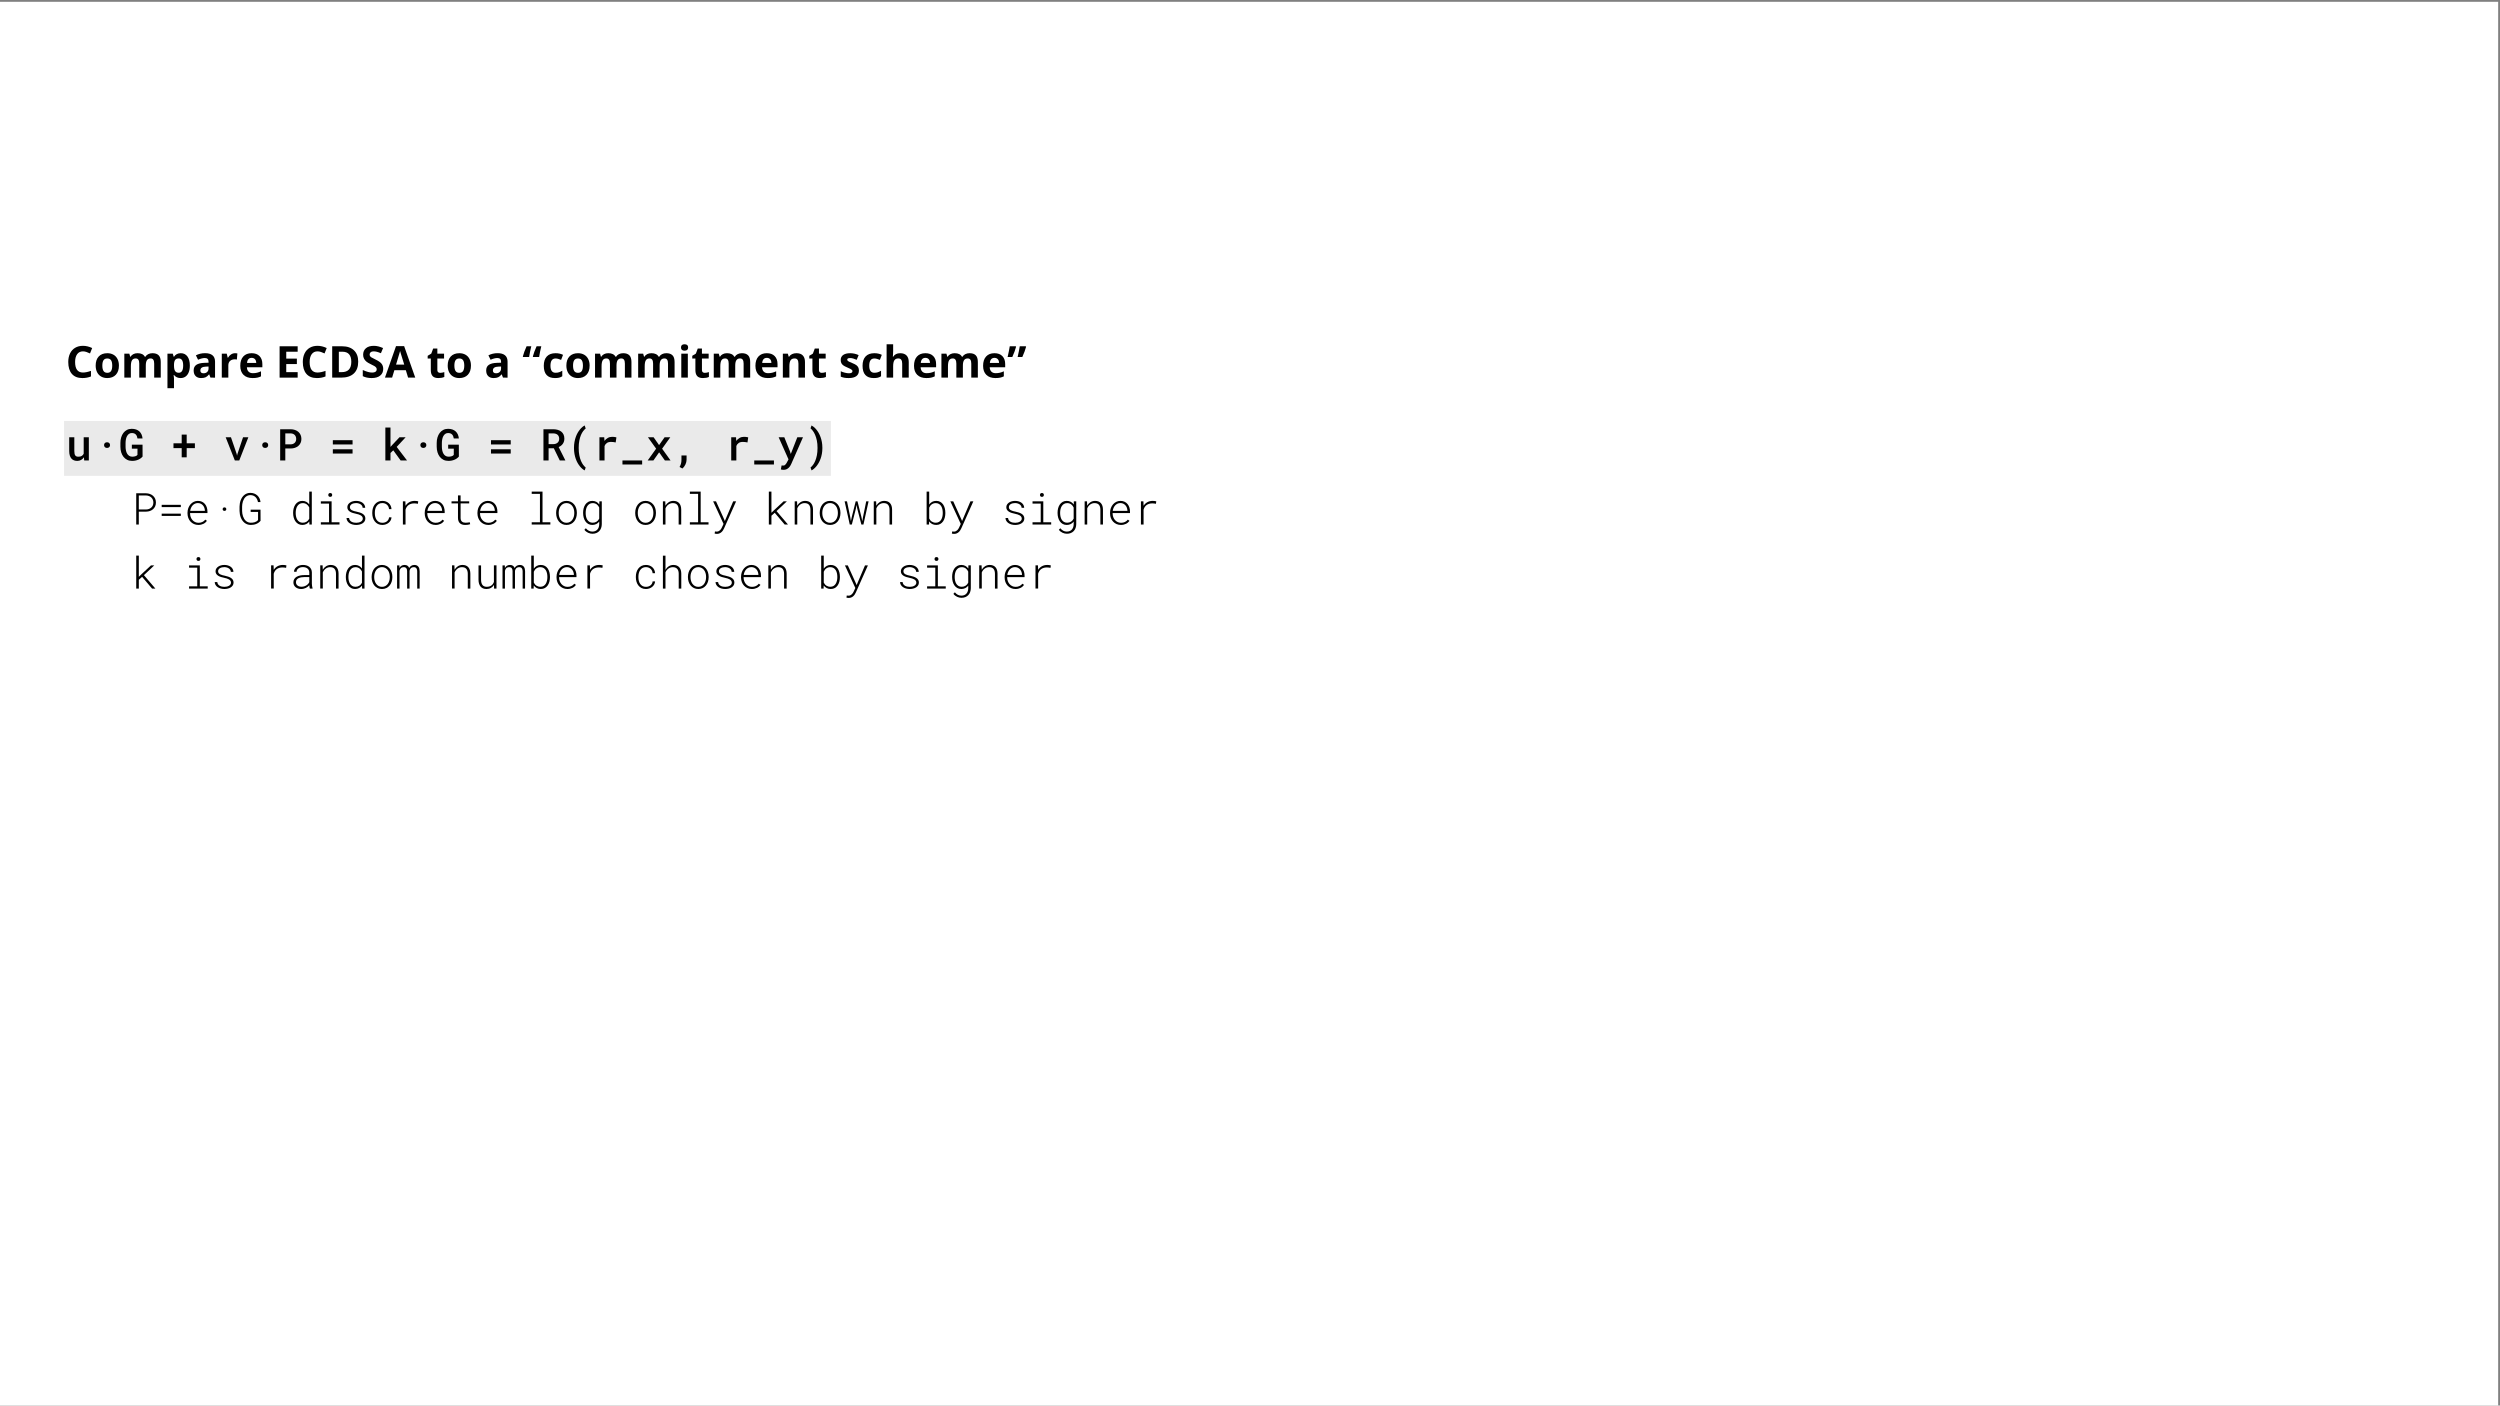 <?xml version="1.0" encoding="utf-8"?>
<!-- Generator: Adobe Illustrator 16.0.4, SVG Export Plug-In . SVG Version: 6.00 Build 0)  -->
<!DOCTYPE svg PUBLIC "-//W3C//DTD SVG 1.1//EN" "http://www.w3.org/Graphics/SVG/1.1/DTD/svg11.dtd">
<svg version="1.1" id="Pedersen" xmlns="http://www.w3.org/2000/svg" xmlns:xlink="http://www.w3.org/1999/xlink" x="0px" y="0px"
	 width="1366px" height="768px" viewBox="0 0 1366 768" enable-background="new 0 0 1366 768" xml:space="preserve">
<rect x="0" y="0" width="1366" height="768" fill="#808080" stroke="none"/>
<rect x="-1" y="1" fill="#FFFFFF" width="1366" height="768"/>
<rect x="35" y="230" fill="#EAEAEA" enable-background="new    " width="419" height="30"/>
<g>
	<rect x="35.903" y="188.098" fill="none" width="576.971" height="42.001"/>
	<path d="M45.337,191.982c-1.367,0-2.426,0.514-3.176,1.541s-1.125,2.459-1.125,4.295c0,3.82,1.434,5.73,4.301,5.73
		c1.203,0,2.66-0.301,4.371-0.902v3.047c-1.406,0.586-2.977,0.879-4.711,0.879c-2.492,0-4.398-0.756-5.719-2.268
		s-1.98-3.682-1.98-6.51c0-1.781,0.324-3.342,0.973-4.682s1.58-2.367,2.795-3.082s2.639-1.072,4.271-1.072
		c1.664,0,3.336,0.402,5.016,1.207l-1.172,2.953c-0.641-0.305-1.285-0.57-1.934-0.797S45.962,191.982,45.337,191.982z"/>
	<path d="M64.978,199.764c0,2.133-0.562,3.801-1.688,5.004s-2.691,1.805-4.699,1.805c-1.258,0-2.367-0.275-3.328-0.826
		s-1.699-1.342-2.215-2.373s-0.773-2.234-0.773-3.609c0-2.141,0.559-3.805,1.676-4.992s2.688-1.781,4.711-1.781
		c1.258,0,2.367,0.273,3.328,0.82s1.699,1.332,2.215,2.355S64.978,198.389,64.978,199.764z M55.919,199.764
		c0,1.297,0.213,2.277,0.639,2.941s1.119,0.996,2.08,0.996c0.953,0,1.639-0.33,2.057-0.99s0.627-1.643,0.627-2.947
		c0-1.297-0.211-2.27-0.633-2.918s-1.113-0.973-2.074-0.973c-0.953,0-1.641,0.322-2.062,0.967S55.919,198.459,55.919,199.764z"/>
	<path d="M79.661,206.338h-3.574v-7.652c0-0.945-0.158-1.654-0.475-2.127s-0.814-0.709-1.494-0.709
		c-0.914,0-1.578,0.336-1.992,1.008s-0.621,1.777-0.621,3.316v6.164h-3.574v-13.102h2.73l0.48,1.676h0.199
		c0.352-0.602,0.859-1.072,1.523-1.412s1.426-0.51,2.285-0.51c1.961,0,3.289,0.641,3.984,1.922h0.316
		c0.352-0.609,0.869-1.082,1.553-1.418s1.455-0.504,2.314-0.504c1.484,0,2.607,0.381,3.369,1.143s1.143,1.982,1.143,3.662v8.543
		h-3.586v-7.652c0-0.945-0.158-1.654-0.475-2.127s-0.814-0.709-1.494-0.709c-0.875,0-1.529,0.312-1.963,0.938
		s-0.65,1.617-0.65,2.977V206.338z"/>
	<path d="M98.692,206.572c-1.539,0-2.746-0.559-3.621-1.676h-0.188c0.125,1.094,0.188,1.727,0.188,1.898v5.309h-3.574v-18.867h2.906
		l0.504,1.699h0.164c0.836-1.297,2.074-1.945,3.715-1.945c1.547,0,2.758,0.598,3.633,1.793s1.312,2.855,1.312,4.98
		c0,1.398-0.205,2.613-0.615,3.645s-0.994,1.816-1.752,2.355S99.716,206.572,98.692,206.572z M97.638,195.85
		c-0.883,0-1.527,0.271-1.934,0.814s-0.617,1.439-0.633,2.689v0.387c0,1.406,0.209,2.414,0.627,3.023s1.08,0.914,1.986,0.914
		c1.602,0,2.402-1.32,2.402-3.961c0-1.289-0.197-2.256-0.592-2.9S98.481,195.85,97.638,195.85z"/>
	<path d="M115.005,206.338l-0.691-1.781h-0.094c-0.602,0.758-1.221,1.283-1.857,1.576s-1.467,0.439-2.49,0.439
		c-1.258,0-2.248-0.359-2.971-1.078s-1.084-1.742-1.084-3.07c0-1.391,0.486-2.416,1.459-3.076s2.439-1.025,4.4-1.096l2.273-0.07
		v-0.574c0-1.328-0.68-1.992-2.039-1.992c-1.047,0-2.277,0.316-3.691,0.949l-1.184-2.414c1.508-0.789,3.18-1.184,5.016-1.184
		c1.758,0,3.105,0.383,4.043,1.148s1.406,1.93,1.406,3.492v8.73H115.005z M113.95,200.268l-1.383,0.047
		c-1.039,0.031-1.812,0.219-2.32,0.562s-0.762,0.867-0.762,1.57c0,1.008,0.578,1.512,1.734,1.512c0.828,0,1.49-0.238,1.986-0.715
		s0.744-1.109,0.744-1.898V200.268z"/>
	<path d="M128.493,192.99c0.484,0,0.887,0.035,1.207,0.105l-0.27,3.352c-0.289-0.078-0.641-0.117-1.055-0.117
		c-1.141,0-2.029,0.293-2.666,0.879s-0.955,1.406-0.955,2.461v6.668h-3.574v-13.102h2.707l0.527,2.203h0.176
		c0.406-0.734,0.955-1.326,1.646-1.775S127.681,192.99,128.493,192.99z"/>
	<path d="M138.009,206.572c-2.109,0-3.758-0.582-4.945-1.746s-1.781-2.812-1.781-4.945c0-2.195,0.549-3.893,1.646-5.092
		s2.615-1.799,4.553-1.799c1.852,0,3.293,0.527,4.324,1.582s1.547,2.512,1.547,4.371v1.734h-8.449
		c0.039,1.016,0.34,1.809,0.902,2.379s1.352,0.855,2.367,0.855c0.789,0,1.535-0.082,2.238-0.246s1.438-0.426,2.203-0.785v2.766
		c-0.625,0.312-1.293,0.545-2.004,0.697S139.032,206.572,138.009,206.572z M137.505,195.533c-0.758,0-1.352,0.24-1.781,0.721
		s-0.676,1.162-0.738,2.045h5.016c-0.016-0.883-0.246-1.564-0.691-2.045S138.263,195.533,137.505,195.533z"/>
	<path d="M162.642,206.338h-9.867v-17.133h9.867v2.977h-6.234v3.762h5.801v2.977h-5.801v4.418h6.234V206.338z"/>
	<path d="M173.493,191.982c-1.367,0-2.426,0.514-3.176,1.541s-1.125,2.459-1.125,4.295c0,3.82,1.434,5.73,4.301,5.73
		c1.203,0,2.66-0.301,4.371-0.902v3.047c-1.406,0.586-2.977,0.879-4.711,0.879c-2.492,0-4.398-0.756-5.719-2.268
		s-1.98-3.682-1.98-6.51c0-1.781,0.324-3.342,0.973-4.682s1.58-2.367,2.795-3.082s2.639-1.072,4.271-1.072
		c1.664,0,3.336,0.402,5.016,1.207l-1.172,2.953c-0.641-0.305-1.285-0.57-1.934-0.797S174.118,191.982,173.493,191.982z"/>
	<path d="M195.724,197.607c0,2.82-0.803,4.98-2.408,6.48s-3.924,2.25-6.955,2.25h-4.852v-17.133h5.379
		c2.797,0,4.969,0.738,6.516,2.215S195.724,194.959,195.724,197.607z M191.95,197.701c0-3.68-1.625-5.52-4.875-5.52h-1.934v11.156
		h1.559C190.2,203.338,191.95,201.459,191.95,197.701z"/>
	<path d="M209.388,201.58c0,1.547-0.557,2.766-1.67,3.656s-2.662,1.336-4.646,1.336c-1.828,0-3.445-0.344-4.852-1.031v-3.375
		c1.156,0.516,2.135,0.879,2.936,1.09s1.533,0.316,2.197,0.316c0.797,0,1.408-0.152,1.834-0.457s0.639-0.758,0.639-1.359
		c0-0.336-0.094-0.635-0.281-0.896s-0.463-0.514-0.826-0.756s-1.104-0.629-2.221-1.16c-1.047-0.492-1.832-0.965-2.355-1.418
		s-0.941-0.98-1.254-1.582s-0.469-1.305-0.469-2.109c0-1.516,0.514-2.707,1.541-3.574s2.447-1.301,4.26-1.301
		c0.891,0,1.74,0.105,2.549,0.316s1.654,0.508,2.537,0.891l-1.172,2.824c-0.914-0.375-1.67-0.637-2.268-0.785
		s-1.186-0.223-1.764-0.223c-0.688,0-1.215,0.16-1.582,0.48s-0.551,0.738-0.551,1.254c0,0.32,0.074,0.6,0.223,0.838
		s0.385,0.469,0.709,0.691s1.092,0.623,2.303,1.201c1.602,0.766,2.699,1.533,3.293,2.303S209.388,200.463,209.388,201.58z"/>
	<path d="M222.981,206.338l-1.242-4.078h-6.246l-1.242,4.078h-3.914l6.047-17.203h4.441l6.07,17.203H222.981z M220.872,199.213
		c-1.148-3.695-1.795-5.785-1.939-6.27s-0.248-0.867-0.311-1.148c-0.258,1-0.996,3.473-2.215,7.418H220.872z"/>
	<path d="M240.524,203.725c0.625,0,1.375-0.137,2.25-0.41v2.66c-0.891,0.398-1.984,0.598-3.281,0.598
		c-1.43,0-2.471-0.361-3.123-1.084s-0.979-1.807-0.979-3.252v-6.316h-1.711v-1.512l1.969-1.195l1.031-2.766h2.285v2.789h3.668v2.684
		h-3.668v6.316c0,0.508,0.143,0.883,0.428,1.125S240.056,203.725,240.524,203.725z"/>
	<path d="M257.329,199.764c0,2.133-0.562,3.801-1.688,5.004s-2.691,1.805-4.699,1.805c-1.258,0-2.367-0.275-3.328-0.826
		s-1.699-1.342-2.215-2.373s-0.773-2.234-0.773-3.609c0-2.141,0.559-3.805,1.676-4.992s2.688-1.781,4.711-1.781
		c1.258,0,2.367,0.273,3.328,0.82s1.699,1.332,2.215,2.355S257.329,198.389,257.329,199.764z M248.271,199.764
		c0,1.297,0.213,2.277,0.639,2.941s1.119,0.996,2.08,0.996c0.953,0,1.639-0.33,2.057-0.99s0.627-1.643,0.627-2.947
		c0-1.297-0.211-2.27-0.633-2.918s-1.113-0.973-2.074-0.973c-0.953,0-1.641,0.322-2.062,0.967S248.271,198.459,248.271,199.764z"/>
	<path d="M274.837,206.338l-0.691-1.781h-0.094c-0.602,0.758-1.221,1.283-1.857,1.576s-1.467,0.439-2.49,0.439
		c-1.258,0-2.248-0.359-2.971-1.078s-1.084-1.742-1.084-3.07c0-1.391,0.486-2.416,1.459-3.076s2.439-1.025,4.4-1.096l2.273-0.07
		v-0.574c0-1.328-0.68-1.992-2.039-1.992c-1.047,0-2.277,0.316-3.691,0.949l-1.184-2.414c1.508-0.789,3.18-1.184,5.016-1.184
		c1.758,0,3.105,0.383,4.043,1.148s1.406,1.93,1.406,3.492v8.73H274.837z M273.782,200.268l-1.383,0.047
		c-1.039,0.031-1.812,0.219-2.32,0.562s-0.762,0.867-0.762,1.57c0,1.008,0.578,1.512,1.734,1.512c0.828,0,1.49-0.238,1.986-0.715
		s0.744-1.109,0.744-1.898V200.268z"/>
	<path d="M285.665,194.818c0.172-0.711,0.455-1.604,0.85-2.678s0.799-2.053,1.213-2.936h2.566c-0.516,2.086-0.91,4.043-1.184,5.871
		h-3.281L285.665,194.818z M291.138,194.818c0.172-0.711,0.455-1.604,0.85-2.678s0.799-2.053,1.213-2.936h2.566
		c-0.516,2.086-0.91,4.043-1.184,5.871h-3.281L291.138,194.818z"/>
	<path d="M303.243,206.572c-4.078,0-6.117-2.238-6.117-6.715c0-2.227,0.555-3.928,1.664-5.104s2.699-1.764,4.77-1.764
		c1.516,0,2.875,0.297,4.078,0.891l-1.055,2.766c-0.562-0.227-1.086-0.412-1.57-0.557s-0.969-0.217-1.453-0.217
		c-1.859,0-2.789,1.32-2.789,3.961c0,2.562,0.93,3.844,2.789,3.844c0.688,0,1.324-0.092,1.91-0.275s1.172-0.471,1.758-0.861v3.059
		c-0.578,0.367-1.162,0.621-1.752,0.762S304.142,206.572,303.243,206.572z"/>
	<path d="M322.169,199.764c0,2.133-0.562,3.801-1.688,5.004s-2.691,1.805-4.699,1.805c-1.258,0-2.367-0.275-3.328-0.826
		s-1.699-1.342-2.215-2.373s-0.773-2.234-0.773-3.609c0-2.141,0.559-3.805,1.676-4.992s2.688-1.781,4.711-1.781
		c1.258,0,2.367,0.273,3.328,0.82s1.699,1.332,2.215,2.355S322.169,198.389,322.169,199.764z M313.11,199.764
		c0,1.297,0.213,2.277,0.639,2.941s1.119,0.996,2.08,0.996c0.953,0,1.639-0.33,2.057-0.99s0.627-1.643,0.627-2.947
		c0-1.297-0.211-2.27-0.633-2.918s-1.113-0.973-2.074-0.973c-0.953,0-1.641,0.322-2.062,0.967S313.11,198.459,313.11,199.764z"/>
	<path d="M336.853,206.338h-3.574v-7.652c0-0.945-0.158-1.654-0.475-2.127s-0.814-0.709-1.494-0.709
		c-0.914,0-1.578,0.336-1.992,1.008s-0.621,1.777-0.621,3.316v6.164h-3.574v-13.102h2.73l0.48,1.676h0.199
		c0.352-0.602,0.859-1.072,1.523-1.412s1.426-0.51,2.285-0.51c1.961,0,3.289,0.641,3.984,1.922h0.316
		c0.352-0.609,0.869-1.082,1.553-1.418s1.455-0.504,2.314-0.504c1.484,0,2.607,0.381,3.369,1.143s1.143,1.982,1.143,3.662v8.543
		h-3.586v-7.652c0-0.945-0.158-1.654-0.475-2.127s-0.814-0.709-1.494-0.709c-0.875,0-1.529,0.312-1.963,0.938
		s-0.65,1.617-0.65,2.977V206.338z"/>
	<path d="M360.419,206.338h-3.574v-7.652c0-0.945-0.158-1.654-0.475-2.127s-0.814-0.709-1.494-0.709
		c-0.914,0-1.578,0.336-1.992,1.008s-0.621,1.777-0.621,3.316v6.164h-3.574v-13.102h2.73l0.48,1.676h0.199
		c0.352-0.602,0.859-1.072,1.523-1.412s1.426-0.51,2.285-0.51c1.961,0,3.289,0.641,3.984,1.922h0.316
		c0.352-0.609,0.869-1.082,1.553-1.418s1.455-0.504,2.314-0.504c1.484,0,2.607,0.381,3.369,1.143s1.143,1.982,1.143,3.662v8.543
		h-3.586v-7.652c0-0.945-0.158-1.654-0.475-2.127s-0.814-0.709-1.494-0.709c-0.875,0-1.529,0.312-1.963,0.938
		s-0.65,1.617-0.65,2.977V206.338z"/>
	<path d="M372.103,189.85c0-1.164,0.648-1.746,1.945-1.746s1.945,0.582,1.945,1.746c0,0.555-0.162,0.986-0.486,1.295
		s-0.811,0.463-1.459,0.463C372.751,191.607,372.103,191.021,372.103,189.85z M375.829,206.338h-3.574v-13.102h3.574V206.338z"/>
	<path d="M385.099,203.725c0.625,0,1.375-0.137,2.25-0.41v2.66c-0.891,0.398-1.984,0.598-3.281,0.598
		c-1.43,0-2.471-0.361-3.123-1.084s-0.979-1.807-0.979-3.252v-6.316h-1.711v-1.512l1.969-1.195l1.031-2.766h2.285v2.789h3.668v2.684
		h-3.668v6.316c0,0.508,0.143,0.883,0.428,1.125S384.63,203.725,385.099,203.725z"/>
	<path d="M401.728,206.338h-3.574v-7.652c0-0.945-0.158-1.654-0.475-2.127s-0.814-0.709-1.494-0.709
		c-0.914,0-1.578,0.336-1.992,1.008s-0.621,1.777-0.621,3.316v6.164h-3.574v-13.102h2.73l0.48,1.676h0.199
		c0.352-0.602,0.859-1.072,1.523-1.412s1.426-0.51,2.285-0.51c1.961,0,3.289,0.641,3.984,1.922h0.316
		c0.352-0.609,0.869-1.082,1.553-1.418s1.455-0.504,2.314-0.504c1.484,0,2.607,0.381,3.369,1.143s1.143,1.982,1.143,3.662v8.543
		h-3.586v-7.652c0-0.945-0.158-1.654-0.475-2.127s-0.814-0.709-1.494-0.709c-0.875,0-1.529,0.312-1.963,0.938
		s-0.65,1.617-0.65,2.977V206.338z"/>
	<path d="M419.493,206.572c-2.109,0-3.758-0.582-4.945-1.746s-1.781-2.812-1.781-4.945c0-2.195,0.549-3.893,1.646-5.092
		s2.615-1.799,4.553-1.799c1.852,0,3.293,0.527,4.324,1.582s1.547,2.512,1.547,4.371v1.734h-8.449
		c0.039,1.016,0.34,1.809,0.902,2.379s1.352,0.855,2.367,0.855c0.789,0,1.535-0.082,2.238-0.246s1.438-0.426,2.203-0.785v2.766
		c-0.625,0.312-1.293,0.545-2.004,0.697S420.517,206.572,419.493,206.572z M418.989,195.533c-0.758,0-1.352,0.24-1.781,0.721
		s-0.676,1.162-0.738,2.045h5.016c-0.016-0.883-0.246-1.564-0.691-2.045S419.747,195.533,418.989,195.533z"/>
	<path d="M439.837,206.338h-3.574v-7.652c0-0.945-0.168-1.654-0.504-2.127s-0.871-0.709-1.605-0.709c-1,0-1.723,0.334-2.168,1.002
		s-0.668,1.775-0.668,3.322v6.164h-3.574v-13.102h2.73l0.48,1.676h0.199c0.398-0.633,0.947-1.111,1.646-1.436
		s1.494-0.486,2.385-0.486c1.523,0,2.68,0.412,3.469,1.236s1.184,2.014,1.184,3.568V206.338z"/>
	<path d="M449.036,203.725c0.625,0,1.375-0.137,2.25-0.41v2.66c-0.891,0.398-1.984,0.598-3.281,0.598
		c-1.43,0-2.471-0.361-3.123-1.084s-0.979-1.807-0.979-3.252v-6.316h-1.711v-1.512l1.969-1.195l1.031-2.766h2.285v2.789h3.668v2.684
		h-3.668v6.316c0,0.508,0.143,0.883,0.428,1.125S448.567,203.725,449.036,203.725z"/>
	<path d="M469.31,202.447c0,1.344-0.467,2.367-1.4,3.07s-2.33,1.055-4.189,1.055c-0.953,0-1.766-0.064-2.438-0.193
		s-1.301-0.318-1.887-0.568v-2.953c0.664,0.312,1.412,0.574,2.244,0.785s1.564,0.316,2.197,0.316c1.297,0,1.945-0.375,1.945-1.125
		c0-0.281-0.086-0.51-0.258-0.686s-0.469-0.375-0.891-0.598s-0.984-0.482-1.688-0.779c-1.008-0.422-1.748-0.812-2.221-1.172
		s-0.816-0.771-1.031-1.236s-0.322-1.037-0.322-1.717c0-1.164,0.451-2.064,1.354-2.701s2.182-0.955,3.838-0.955
		c1.578,0,3.113,0.344,4.605,1.031l-1.078,2.578c-0.656-0.281-1.27-0.512-1.84-0.691s-1.152-0.27-1.746-0.27
		c-1.055,0-1.582,0.285-1.582,0.855c0,0.32,0.17,0.598,0.51,0.832s1.084,0.582,2.232,1.043c1.023,0.414,1.773,0.801,2.25,1.16
		s0.828,0.773,1.055,1.242S469.31,201.799,469.31,202.447z"/>
	<path d="M477.419,206.572c-4.078,0-6.117-2.238-6.117-6.715c0-2.227,0.555-3.928,1.664-5.104s2.699-1.764,4.77-1.764
		c1.516,0,2.875,0.297,4.078,0.891l-1.055,2.766c-0.562-0.227-1.086-0.412-1.57-0.557s-0.969-0.217-1.453-0.217
		c-1.859,0-2.789,1.32-2.789,3.961c0,2.562,0.93,3.844,2.789,3.844c0.688,0,1.324-0.092,1.91-0.275s1.172-0.471,1.758-0.861v3.059
		c-0.578,0.367-1.162,0.621-1.752,0.762S478.317,206.572,477.419,206.572z"/>
	<path d="M496.532,206.338h-3.574v-7.652c0-1.891-0.703-2.836-2.109-2.836c-1,0-1.723,0.34-2.168,1.02s-0.668,1.781-0.668,3.305
		v6.164h-3.574v-18.234h3.574v3.715c0,0.289-0.027,0.969-0.082,2.039l-0.082,1.055h0.188c0.797-1.281,2.062-1.922,3.797-1.922
		c1.539,0,2.707,0.414,3.504,1.242s1.195,2.016,1.195,3.562V206.338z"/>
	<path d="M506.142,206.572c-2.109,0-3.758-0.582-4.945-1.746s-1.781-2.812-1.781-4.945c0-2.195,0.549-3.893,1.646-5.092
		s2.615-1.799,4.553-1.799c1.852,0,3.293,0.527,4.324,1.582s1.547,2.512,1.547,4.371v1.734h-8.449
		c0.039,1.016,0.34,1.809,0.902,2.379s1.352,0.855,2.367,0.855c0.789,0,1.535-0.082,2.238-0.246s1.438-0.426,2.203-0.785v2.766
		c-0.625,0.312-1.293,0.545-2.004,0.697S507.165,206.572,506.142,206.572z M505.638,195.533c-0.758,0-1.352,0.24-1.781,0.721
		s-0.676,1.162-0.738,2.045h5.016c-0.016-0.883-0.246-1.564-0.691-2.045S506.396,195.533,505.638,195.533z"/>
	<path d="M526.122,206.338h-3.574v-7.652c0-0.945-0.158-1.654-0.475-2.127s-0.814-0.709-1.494-0.709
		c-0.914,0-1.578,0.336-1.992,1.008s-0.621,1.777-0.621,3.316v6.164h-3.574v-13.102h2.73l0.48,1.676h0.199
		c0.352-0.602,0.859-1.072,1.523-1.412s1.426-0.51,2.285-0.51c1.961,0,3.289,0.641,3.984,1.922h0.316
		c0.352-0.609,0.869-1.082,1.553-1.418s1.455-0.504,2.314-0.504c1.484,0,2.607,0.381,3.369,1.143s1.143,1.982,1.143,3.662v8.543
		h-3.586v-7.652c0-0.945-0.158-1.654-0.475-2.127s-0.814-0.709-1.494-0.709c-0.875,0-1.529,0.312-1.963,0.938
		s-0.65,1.617-0.65,2.977V206.338z"/>
	<path d="M543.888,206.572c-2.109,0-3.758-0.582-4.945-1.746s-1.781-2.812-1.781-4.945c0-2.195,0.549-3.893,1.646-5.092
		s2.615-1.799,4.553-1.799c1.852,0,3.293,0.527,4.324,1.582s1.547,2.512,1.547,4.371v1.734h-8.449
		c0.039,1.016,0.34,1.809,0.902,2.379s1.352,0.855,2.367,0.855c0.789,0,1.535-0.082,2.238-0.246s1.438-0.426,2.203-0.785v2.766
		c-0.625,0.312-1.293,0.545-2.004,0.697S544.911,206.572,543.888,206.572z M543.384,195.533c-0.758,0-1.352,0.24-1.781,0.721
		s-0.676,1.162-0.738,2.045h5.016c-0.016-0.883-0.246-1.564-0.691-2.045S544.142,195.533,543.384,195.533z"/>
	<path d="M555.185,189.463c-0.391,1.539-1.078,3.41-2.062,5.613h-2.566c0.539-2.312,0.93-4.27,1.172-5.871h3.293L555.185,189.463z
		 M560.657,189.463c-0.391,1.539-1.078,3.41-2.062,5.613h-2.566c0.539-2.312,0.93-4.27,1.172-5.871h3.281L560.657,189.463z"/>
</g>
<g>
	<rect x="35.903" y="233.596" fill="none" width="655.097" height="93.998"/>
	<path d="M45.853,249.862c-0.43,0.625-0.951,1.111-1.564,1.459s-1.299,0.521-2.057,0.521c-0.656,0-1.256-0.102-1.799-0.305
		s-1.008-0.525-1.395-0.967s-0.688-1.004-0.902-1.688s-0.322-1.506-0.322-2.467v-7.5h2.801v7.523c0,0.609,0.045,1.113,0.135,1.512
		s0.229,0.715,0.416,0.949s0.422,0.4,0.703,0.498s0.617,0.146,1.008,0.146c0.75,0,1.355-0.146,1.816-0.439s0.809-0.689,1.043-1.189
		v-9h2.812v12.68h-2.531L45.853,249.862z"/>
	<path d="M56.856,243.206c0-0.219,0.037-0.424,0.111-0.615s0.18-0.357,0.316-0.498s0.307-0.25,0.51-0.328s0.434-0.117,0.691-0.117
		s0.488,0.039,0.691,0.117s0.375,0.188,0.516,0.328s0.248,0.307,0.322,0.498s0.111,0.396,0.111,0.615s-0.037,0.422-0.111,0.609
		s-0.182,0.352-0.322,0.492s-0.312,0.25-0.516,0.328s-0.434,0.117-0.691,0.117s-0.488-0.039-0.691-0.117s-0.373-0.188-0.51-0.328
		s-0.242-0.305-0.316-0.492S56.856,243.424,56.856,243.206z"/>
	<path d="M77.903,249.463c-0.289,0.344-0.629,0.66-1.02,0.949s-0.828,0.539-1.312,0.75s-1.01,0.375-1.576,0.492
		s-1.17,0.176-1.811,0.176c-1.023,0-1.93-0.199-2.719-0.598s-1.455-0.943-1.998-1.635s-0.957-1.506-1.242-2.443
		s-0.432-1.945-0.439-3.023v-2.109c0-1.078,0.141-2.086,0.422-3.023s0.686-1.754,1.213-2.449s1.174-1.244,1.939-1.646
		s1.641-0.604,2.625-0.604c0.883,0,1.672,0.121,2.367,0.363s1.293,0.592,1.793,1.049s0.896,1.014,1.189,1.67
		s0.479,1.391,0.557,2.203h-2.766c-0.07-0.461-0.18-0.875-0.328-1.242s-0.348-0.68-0.598-0.938s-0.553-0.455-0.908-0.592
		s-0.775-0.205-1.26-0.205c-0.594,0-1.104,0.146-1.529,0.439s-0.779,0.688-1.061,1.184s-0.488,1.07-0.621,1.723
		s-0.203,1.334-0.211,2.045v2.133c0.008,0.711,0.08,1.391,0.217,2.039s0.352,1.221,0.645,1.717s0.67,0.893,1.131,1.189
		s1.016,0.449,1.664,0.457c0.266,0,0.539-0.018,0.82-0.053s0.549-0.092,0.803-0.17s0.486-0.178,0.697-0.299s0.383-0.271,0.516-0.451
		l0.023-3.41h-3.082v-2.191h5.836L77.903,249.463z"/>
	<path d="M102.009,242.221h4.477v2.637h-4.477v5.027h-2.73v-5.027H94.79v-2.637h4.488v-4.758h2.73V242.221z"/>
	<path d="M129.325,248.057l0.199,0.938l0.211-0.926l3.07-9.152h2.895l-4.969,12.68h-2.414l-5.016-12.68h2.895L129.325,248.057z"/>
	<path d="M143.271,243.206c0-0.219,0.037-0.424,0.111-0.615s0.18-0.357,0.316-0.498s0.307-0.25,0.51-0.328s0.434-0.117,0.691-0.117
		s0.488,0.039,0.691,0.117s0.375,0.188,0.516,0.328s0.248,0.307,0.322,0.498s0.111,0.396,0.111,0.615s-0.037,0.422-0.111,0.609
		s-0.182,0.352-0.322,0.492s-0.312,0.25-0.516,0.328s-0.434,0.117-0.691,0.117s-0.488-0.039-0.691-0.117s-0.373-0.188-0.51-0.328
		s-0.242-0.305-0.316-0.492S143.271,243.424,143.271,243.206z"/>
	<path d="M155.892,245.057v6.539h-2.812v-17.062h5.707c0.852,0.008,1.639,0.135,2.361,0.381s1.346,0.598,1.869,1.055
		s0.932,1.012,1.225,1.664s0.439,1.389,0.439,2.209c0,0.797-0.146,1.516-0.439,2.156s-0.701,1.188-1.225,1.641
		s-1.146,0.801-1.869,1.043s-1.51,0.367-2.361,0.375H155.892z M155.892,242.784h2.895c0.477,0,0.902-0.072,1.277-0.217
		s0.695-0.346,0.961-0.604s0.469-0.566,0.609-0.926s0.211-0.75,0.211-1.172c0-0.445-0.07-0.855-0.211-1.23s-0.344-0.697-0.609-0.967
		s-0.586-0.479-0.961-0.627s-0.801-0.227-1.277-0.234h-2.895V242.784z"/>
	<path d="M192.642,242.854H181.86v-2.332h10.781V242.854z M192.642,247.823H181.86v-2.332h10.781V247.823z"/>
	<path d="M214.884,246.053l-1.523,1.453v4.09h-2.801v-18h2.801v10.605l1.184-1.324l3.727-3.961h3.375l-4.898,5.273l5.648,7.406
		h-3.492L214.884,246.053z"/>
	<path d="M229.685,243.206c0-0.219,0.037-0.424,0.111-0.615s0.18-0.357,0.316-0.498s0.307-0.25,0.51-0.328s0.434-0.117,0.691-0.117
		s0.488,0.039,0.691,0.117s0.375,0.188,0.516,0.328s0.248,0.307,0.322,0.498s0.111,0.396,0.111,0.615s-0.037,0.422-0.111,0.609
		s-0.182,0.352-0.322,0.492s-0.312,0.25-0.516,0.328s-0.434,0.117-0.691,0.117s-0.488-0.039-0.691-0.117s-0.373-0.188-0.51-0.328
		s-0.242-0.305-0.316-0.492S229.685,243.424,229.685,243.206z"/>
	<path d="M250.731,249.463c-0.289,0.344-0.629,0.66-1.02,0.949s-0.828,0.539-1.312,0.75s-1.01,0.375-1.576,0.492
		s-1.17,0.176-1.811,0.176c-1.023,0-1.93-0.199-2.719-0.598s-1.455-0.943-1.998-1.635s-0.957-1.506-1.242-2.443
		s-0.432-1.945-0.439-3.023v-2.109c0-1.078,0.141-2.086,0.422-3.023s0.686-1.754,1.213-2.449s1.174-1.244,1.939-1.646
		s1.641-0.604,2.625-0.604c0.883,0,1.672,0.121,2.367,0.363s1.293,0.592,1.793,1.049s0.896,1.014,1.189,1.67
		s0.479,1.391,0.557,2.203h-2.766c-0.07-0.461-0.18-0.875-0.328-1.242s-0.348-0.68-0.598-0.938s-0.553-0.455-0.908-0.592
		s-0.775-0.205-1.26-0.205c-0.594,0-1.104,0.146-1.529,0.439s-0.779,0.688-1.061,1.184s-0.488,1.07-0.621,1.723
		s-0.203,1.334-0.211,2.045v2.133c0.008,0.711,0.08,1.391,0.217,2.039s0.352,1.221,0.645,1.717s0.67,0.893,1.131,1.189
		s1.016,0.449,1.664,0.457c0.266,0,0.539-0.018,0.82-0.053s0.549-0.092,0.803-0.17s0.486-0.178,0.697-0.299s0.383-0.271,0.516-0.451
		l0.023-3.41h-3.082v-2.191h5.836L250.731,249.463z"/>
	<path d="M279.056,242.854h-10.781v-2.332h10.781V242.854z M279.056,247.823h-10.781v-2.332h10.781V247.823z"/>
	<path d="M302.61,244.94h-2.859v6.656h-2.812v-17.062h5.391c0.875,0.008,1.682,0.119,2.42,0.334s1.377,0.535,1.916,0.961
		s0.957,0.959,1.254,1.6s0.445,1.391,0.445,2.25c0,0.578-0.076,1.104-0.229,1.576s-0.365,0.9-0.639,1.283s-0.602,0.719-0.984,1.008
		s-0.805,0.535-1.266,0.738l3.609,7.172v0.141h-3L302.61,244.94z M299.751,242.667h2.59c0.469,0,0.898-0.066,1.289-0.199
		s0.729-0.322,1.014-0.568s0.506-0.547,0.662-0.902s0.234-0.764,0.234-1.225c0-0.477-0.074-0.898-0.223-1.266
		s-0.361-0.676-0.639-0.926s-0.615-0.439-1.014-0.568s-0.844-0.197-1.336-0.205h-2.578V242.667z"/>
	<path d="M313.626,244.659c0-1.133,0.09-2.191,0.27-3.176s0.418-1.895,0.715-2.73s0.643-1.596,1.037-2.279s0.809-1.289,1.242-1.816
		s0.871-0.973,1.312-1.336s0.861-0.646,1.26-0.85l0.562,1.652c-0.445,0.344-0.895,0.809-1.348,1.395s-0.863,1.309-1.23,2.168
		s-0.666,1.865-0.896,3.018s-0.346,2.463-0.346,3.932v0.234c0,1.469,0.115,2.779,0.346,3.932s0.529,2.162,0.896,3.029
		s0.777,1.598,1.23,2.191s0.902,1.07,1.348,1.43l-0.562,1.57c-0.398-0.195-0.818-0.477-1.26-0.844s-0.879-0.814-1.312-1.342
		s-0.848-1.131-1.242-1.811s-0.74-1.438-1.037-2.273s-0.535-1.746-0.715-2.73s-0.27-2.043-0.27-3.176V244.659z"/>
	<path d="M334.474,238.682c0.227,0,0.453,0.008,0.68,0.023s0.443,0.039,0.65,0.07s0.396,0.064,0.568,0.1s0.316,0.076,0.434,0.123
		l-0.398,2.754c-0.859-0.195-1.707-0.293-2.543-0.293c-0.938,0-1.693,0.195-2.268,0.586s-0.998,0.934-1.271,1.629v7.922h-2.801
		v-12.68h2.625l0.129,1.98c0.516-0.688,1.127-1.229,1.834-1.623S333.606,238.682,334.474,238.682z"/>
	<path d="M350.868,253.799H340.11v-2.203h10.758V253.799z"/>
	<path d="M360.114,243.206l3.023-4.289h3.117l-4.477,6.246l4.617,6.434h-3.105l-3.141-4.441l-3.129,4.441h-3.129l4.617-6.434
		l-4.477-6.246h3.105L360.114,243.206z"/>
	<path d="M375.138,251.209c0,0.414-0.053,0.84-0.158,1.277s-0.258,0.867-0.457,1.289s-0.438,0.822-0.715,1.201
		s-0.584,0.717-0.92,1.014l-1.582-0.832c0.336-0.562,0.594-1.154,0.773-1.775s0.27-1.314,0.27-2.08v-2.449h2.801L375.138,251.209z"
		/>
	<path d="M406.485,238.682c0.227,0,0.453,0.008,0.68,0.023s0.443,0.039,0.65,0.07s0.396,0.064,0.568,0.1s0.316,0.076,0.434,0.123
		l-0.398,2.754c-0.859-0.195-1.707-0.293-2.543-0.293c-0.938,0-1.693,0.195-2.268,0.586s-0.998,0.934-1.271,1.629v7.922h-2.801
		v-12.68h2.625l0.129,1.98c0.516-0.688,1.127-1.229,1.834-1.623S405.618,238.682,406.485,238.682z"/>
	<path d="M422.88,253.799h-10.758v-2.203h10.758V253.799z"/>
	<path d="M431.61,246.522l0.48,1.523l3.562-9.129h3.105l-6.422,14.602c-0.141,0.32-0.324,0.666-0.551,1.037
		s-0.506,0.717-0.838,1.037s-0.729,0.588-1.189,0.803s-1,0.322-1.617,0.322c-0.258,0-0.518-0.021-0.779-0.064
		s-0.494-0.092-0.697-0.146l0.398-2.18c0.055,0,0.129,0.002,0.223,0.006s0.191,0.01,0.293,0.018s0.197,0.014,0.287,0.018
		s0.162,0.006,0.217,0.006c0.273,0,0.518-0.08,0.732-0.24s0.404-0.344,0.568-0.551s0.299-0.41,0.404-0.609s0.182-0.334,0.229-0.404
		l0.832-1.57l-5.391-12.082h3.094L431.61,246.522z"/>
	<path d="M449.341,244.846c0,1.117-0.09,2.166-0.27,3.146s-0.422,1.887-0.727,2.719s-0.656,1.592-1.055,2.279
		s-0.818,1.297-1.26,1.828s-0.887,0.982-1.336,1.354s-0.873,0.654-1.271,0.85l-0.551-1.57c0.438-0.336,0.883-0.801,1.336-1.395
		s0.863-1.326,1.23-2.197s0.668-1.887,0.902-3.047s0.352-2.475,0.352-3.943v-0.234c0-1.469-0.123-2.783-0.369-3.943
		s-0.557-2.178-0.932-3.053s-0.787-1.609-1.236-2.203s-0.877-1.059-1.283-1.395l0.551-1.57c0.398,0.203,0.822,0.488,1.271,0.855
		s0.895,0.816,1.336,1.348s0.861,1.143,1.26,1.834s0.75,1.455,1.055,2.291s0.547,1.744,0.727,2.725s0.27,2.025,0.27,3.135V244.846z"
		/>
	<path d="M75.841,279.565v7.031h-1.406v-17.062h5.367c0.75,0.016,1.451,0.141,2.104,0.375s1.223,0.568,1.711,1.002
		s0.873,0.959,1.154,1.576s0.422,1.316,0.422,2.098s-0.141,1.479-0.422,2.092s-0.666,1.133-1.154,1.559s-1.061,0.752-1.717,0.979
		s-1.355,0.344-2.098,0.352H75.841z M75.841,278.381h3.961c0.562-0.008,1.086-0.102,1.57-0.281s0.906-0.43,1.266-0.75
		s0.643-0.711,0.85-1.172s0.311-0.984,0.311-1.57s-0.102-1.117-0.305-1.594s-0.484-0.881-0.844-1.213s-0.781-0.59-1.266-0.773
		s-1.012-0.283-1.582-0.299h-3.961V278.381z"/>
	<path d="M98.798,277.081H88.345v-1.242h10.453V277.081z M98.798,281.897H88.345v-1.242h10.453V281.897z"/>
	<path d="M108.384,286.831c-0.883,0-1.688-0.164-2.414-0.492s-1.35-0.773-1.869-1.336s-0.922-1.221-1.207-1.975
		s-0.432-1.557-0.439-2.408v-0.504c0.008-0.906,0.158-1.75,0.451-2.531s0.693-1.461,1.201-2.039s1.105-1.033,1.793-1.365
		s1.426-0.498,2.215-0.498c0.844,0,1.59,0.152,2.238,0.457s1.193,0.721,1.635,1.248s0.777,1.143,1.008,1.846s0.35,1.457,0.357,2.262
		v0.855h-9.492v0.27c0.008,0.664,0.121,1.299,0.34,1.904s0.527,1.139,0.926,1.6s0.879,0.83,1.441,1.107s1.188,0.416,1.875,0.416
		c0.781,0.008,1.488-0.137,2.121-0.434s1.172-0.727,1.617-1.289l0.891,0.668c-0.234,0.328-0.512,0.631-0.832,0.908
		s-0.678,0.514-1.072,0.709s-0.826,0.348-1.295,0.457S108.907,286.831,108.384,286.831z M108.114,274.877
		c-0.57,0-1.094,0.107-1.57,0.322s-0.895,0.514-1.254,0.896s-0.656,0.834-0.891,1.354s-0.395,1.088-0.48,1.705h8.027v-0.152
		c-0.016-0.523-0.111-1.033-0.287-1.529s-0.426-0.936-0.75-1.318s-0.721-0.691-1.189-0.926S108.716,274.877,108.114,274.877z"/>
	<path d="M121.649,278.194c0-0.266,0.09-0.494,0.27-0.686s0.422-0.287,0.727-0.287s0.549,0.096,0.732,0.287s0.275,0.42,0.275,0.686
		s-0.092,0.492-0.275,0.68s-0.428,0.281-0.732,0.281s-0.547-0.094-0.727-0.281S121.649,278.459,121.649,278.194z"/>
	<path d="M142.368,284.569c-0.336,0.398-0.707,0.742-1.113,1.031s-0.838,0.525-1.295,0.709s-0.936,0.316-1.436,0.398
		s-1.008,0.123-1.523,0.123c-0.68-0.008-1.303-0.115-1.869-0.322s-1.076-0.492-1.529-0.855s-0.848-0.789-1.184-1.277
		s-0.615-1.014-0.838-1.576s-0.393-1.15-0.51-1.764s-0.18-1.225-0.188-1.834v-2.391c0.008-0.594,0.064-1.191,0.17-1.793
		s0.266-1.182,0.48-1.74s0.482-1.078,0.803-1.559s0.699-0.9,1.137-1.26s0.932-0.643,1.482-0.85s1.166-0.311,1.846-0.311
		c0.758,0,1.459,0.123,2.104,0.369s1.209,0.59,1.693,1.031s0.877,0.971,1.178,1.588s0.49,1.301,0.568,2.051h-1.383
		c-0.109-0.547-0.275-1.055-0.498-1.523s-0.506-0.871-0.85-1.207s-0.748-0.6-1.213-0.791s-0.994-0.287-1.588-0.287
		c-0.547,0-1.039,0.092-1.477,0.275s-0.822,0.43-1.154,0.738s-0.617,0.668-0.855,1.078s-0.434,0.848-0.586,1.312
		s-0.264,0.941-0.334,1.43s-0.109,0.963-0.117,1.424v2.414c0.008,0.477,0.053,0.965,0.135,1.465s0.205,0.986,0.369,1.459
		s0.371,0.92,0.621,1.342s0.549,0.791,0.896,1.107s0.744,0.566,1.189,0.75s0.949,0.279,1.512,0.287
		c0.352,0.008,0.715-0.01,1.09-0.053s0.74-0.121,1.096-0.234s0.688-0.268,0.996-0.463s0.576-0.441,0.803-0.738l0.012-4.406h-4.043
		v-1.219h5.379L142.368,284.569z"/>
	<path d="M160.157,280.139c0-0.844,0.105-1.654,0.316-2.432s0.525-1.465,0.943-2.062s0.941-1.074,1.57-1.43s1.369-0.533,2.221-0.533
		c0.805,0,1.525,0.172,2.162,0.516s1.17,0.824,1.6,1.441v-7.043h1.395v18h-1.312l-0.059-1.652c-0.445,0.609-0.992,1.076-1.641,1.4
		s-1.371,0.486-2.168,0.486c-0.836,0-1.568-0.182-2.197-0.545s-1.152-0.844-1.57-1.441s-0.732-1.285-0.943-2.062
		s-0.316-1.576-0.316-2.396V280.139z M161.575,280.385c0,0.633,0.068,1.262,0.205,1.887s0.357,1.186,0.662,1.682
		s0.703,0.896,1.195,1.201s1.094,0.457,1.805,0.457c0.398,0,0.775-0.051,1.131-0.152s0.684-0.248,0.984-0.439
		s0.57-0.422,0.809-0.691s0.439-0.572,0.604-0.908v-6.141c-0.156-0.352-0.35-0.672-0.58-0.961s-0.494-0.539-0.791-0.75
		s-0.625-0.375-0.984-0.492s-0.742-0.176-1.148-0.176c-0.719,0-1.324,0.154-1.816,0.463s-0.893,0.711-1.201,1.207
		s-0.531,1.057-0.668,1.682s-0.205,1.254-0.205,1.887V280.385z"/>
	<path d="M175.31,273.917h5.883v11.438h4.312v1.242H175.31v-1.242h4.477V275.17h-4.477V273.917z M179.376,270.448
		c0-0.289,0.082-0.539,0.246-0.75s0.438-0.316,0.82-0.316c0.375,0,0.646,0.105,0.814,0.316s0.252,0.461,0.252,0.75
		c0,0.273-0.084,0.514-0.252,0.721s-0.439,0.311-0.814,0.311c-0.383,0-0.656-0.104-0.82-0.311S179.376,270.721,179.376,270.448z"/>
	<path d="M198.231,283.374c0-0.391-0.098-0.73-0.293-1.02s-0.463-0.537-0.803-0.744s-0.732-0.381-1.178-0.521
		s-0.918-0.262-1.418-0.363c-0.609-0.125-1.199-0.275-1.77-0.451s-1.078-0.4-1.523-0.674s-0.801-0.607-1.066-1.002
		s-0.398-0.881-0.398-1.459c0-0.547,0.137-1.035,0.41-1.465s0.633-0.793,1.078-1.09s0.953-0.521,1.523-0.674
		s1.156-0.229,1.758-0.229c0.688,0,1.33,0.084,1.928,0.252s1.121,0.414,1.57,0.738s0.807,0.721,1.072,1.189s0.41,1.004,0.434,1.605
		h-1.406c-0.016-0.406-0.125-0.771-0.328-1.096s-0.473-0.596-0.809-0.814s-0.717-0.387-1.143-0.504s-0.865-0.176-1.318-0.176
		c-0.422,0-0.834,0.045-1.236,0.135s-0.762,0.227-1.078,0.41s-0.57,0.414-0.762,0.691s-0.287,0.604-0.287,0.979
		c-0.008,0.398,0.084,0.732,0.275,1.002s0.451,0.496,0.779,0.68s0.713,0.336,1.154,0.457s0.912,0.232,1.412,0.334
		c0.641,0.133,1.252,0.295,1.834,0.486s1.096,0.43,1.541,0.715s0.797,0.635,1.055,1.049s0.387,0.91,0.387,1.488
		c0,0.594-0.143,1.111-0.428,1.553s-0.66,0.809-1.125,1.102s-0.996,0.512-1.594,0.656s-1.213,0.217-1.846,0.217
		c-0.711,0-1.381-0.086-2.01-0.258s-1.184-0.42-1.664-0.744s-0.865-0.721-1.154-1.189s-0.445-1-0.469-1.594h1.406
		c0.047,0.5,0.197,0.918,0.451,1.254s0.566,0.604,0.938,0.803s0.775,0.34,1.213,0.422s0.867,0.123,1.289,0.123
		c0.43,0,0.857-0.045,1.283-0.135s0.809-0.227,1.148-0.41s0.617-0.418,0.832-0.703S198.224,283.772,198.231,283.374z"/>
	<path d="M208.931,285.647c0.469,0,0.916-0.068,1.342-0.205s0.803-0.334,1.131-0.592s0.596-0.568,0.803-0.932
		s0.326-0.775,0.357-1.236h1.348c-0.031,0.602-0.188,1.156-0.469,1.664s-0.648,0.945-1.102,1.312s-0.973,0.654-1.559,0.861
		s-1.203,0.311-1.852,0.311c-0.93,0-1.738-0.176-2.426-0.527s-1.26-0.82-1.717-1.406s-0.801-1.26-1.031-2.021
		s-0.346-1.553-0.346-2.373v-0.492c0-0.82,0.115-1.611,0.346-2.373s0.574-1.436,1.031-2.021s1.029-1.055,1.717-1.406
		s1.492-0.527,2.414-0.527c0.703,0,1.354,0.111,1.951,0.334s1.117,0.535,1.559,0.938s0.791,0.879,1.049,1.43
		s0.402,1.154,0.434,1.811h-1.348c-0.023-0.477-0.133-0.918-0.328-1.324s-0.453-0.758-0.773-1.055s-0.697-0.527-1.131-0.691
		s-0.904-0.246-1.412-0.246c-0.734,0-1.361,0.148-1.881,0.445s-0.943,0.688-1.271,1.172s-0.568,1.033-0.721,1.646
		s-0.229,1.236-0.229,1.869v0.492c0,0.641,0.076,1.27,0.229,1.887s0.393,1.166,0.721,1.646s0.752,0.869,1.271,1.166
		S208.188,285.647,208.931,285.647z"/>
	<path d="M226.579,273.682c0.352,0,0.703,0.021,1.055,0.064s0.645,0.104,0.879,0.182l-0.176,1.348
		c-0.328-0.07-0.656-0.125-0.984-0.164s-0.664-0.059-1.008-0.059c-1.188,0-2.195,0.281-3.023,0.844s-1.41,1.426-1.746,2.59
		l0.012,8.109h-1.453v-12.68h1.348l0.094,2.203v0.258c0.516-0.836,1.199-1.494,2.051-1.975S225.462,273.682,226.579,273.682z"/>
	<path d="M238.005,286.831c-0.883,0-1.688-0.164-2.414-0.492s-1.35-0.773-1.869-1.336s-0.922-1.221-1.207-1.975
		s-0.432-1.557-0.439-2.408v-0.504c0.008-0.906,0.158-1.75,0.451-2.531s0.693-1.461,1.201-2.039s1.105-1.033,1.793-1.365
		s1.426-0.498,2.215-0.498c0.844,0,1.59,0.152,2.238,0.457s1.193,0.721,1.635,1.248s0.777,1.143,1.008,1.846s0.35,1.457,0.357,2.262
		v0.855h-9.492v0.27c0.008,0.664,0.121,1.299,0.34,1.904s0.527,1.139,0.926,1.6s0.879,0.83,1.441,1.107s1.188,0.416,1.875,0.416
		c0.781,0.008,1.488-0.137,2.121-0.434s1.172-0.727,1.617-1.289l0.891,0.668c-0.234,0.328-0.512,0.631-0.832,0.908
		s-0.678,0.514-1.072,0.709s-0.826,0.348-1.295,0.457S238.528,286.831,238.005,286.831z M237.735,274.877
		c-0.57,0-1.094,0.107-1.57,0.322s-0.895,0.514-1.254,0.896s-0.656,0.834-0.891,1.354s-0.395,1.088-0.48,1.705h8.027v-0.152
		c-0.016-0.523-0.111-1.033-0.287-1.529s-0.426-0.936-0.75-1.318s-0.721-0.691-1.189-0.926S238.337,274.877,237.735,274.877z"/>
	<path d="M251.669,270.67v3.246h4.699v1.148h-4.699v7.98c0.008,0.492,0.084,0.9,0.229,1.225s0.34,0.586,0.586,0.785
		s0.535,0.342,0.867,0.428s0.693,0.129,1.084,0.129s0.791-0.027,1.201-0.082s0.76-0.109,1.049-0.164l0.211,1.066
		c-0.336,0.133-0.746,0.232-1.23,0.299s-0.977,0.1-1.477,0.1c-0.562,0-1.082-0.068-1.559-0.205s-0.891-0.355-1.242-0.656
		s-0.629-0.691-0.832-1.172s-0.309-1.068-0.316-1.764v-7.969h-3.527v-1.148h3.527v-3.246H251.669z"/>
	<path d="M266.81,286.831c-0.883,0-1.688-0.164-2.414-0.492s-1.35-0.773-1.869-1.336s-0.922-1.221-1.207-1.975
		s-0.432-1.557-0.439-2.408v-0.504c0.008-0.906,0.158-1.75,0.451-2.531s0.693-1.461,1.201-2.039s1.105-1.033,1.793-1.365
		s1.426-0.498,2.215-0.498c0.844,0,1.59,0.152,2.238,0.457s1.193,0.721,1.635,1.248s0.777,1.143,1.008,1.846s0.35,1.457,0.357,2.262
		v0.855h-9.492v0.27c0.008,0.664,0.121,1.299,0.34,1.904s0.527,1.139,0.926,1.6s0.879,0.83,1.441,1.107s1.188,0.416,1.875,0.416
		c0.781,0.008,1.488-0.137,2.121-0.434s1.172-0.727,1.617-1.289l0.891,0.668c-0.234,0.328-0.512,0.631-0.832,0.908
		s-0.678,0.514-1.072,0.709s-0.826,0.348-1.295,0.457S267.333,286.831,266.81,286.831z M266.54,274.877
		c-0.57,0-1.094,0.107-1.57,0.322s-0.895,0.514-1.254,0.896s-0.656,0.834-0.891,1.354s-0.395,1.088-0.48,1.705h8.027v-0.152
		c-0.016-0.523-0.111-1.033-0.287-1.529s-0.426-0.936-0.75-1.318s-0.721-0.691-1.189-0.926S267.142,274.877,266.54,274.877z"/>
	<path d="M290.528,268.596h5.906v16.758h4.289v1.242h-10.195v-1.242h4.5V269.85h-4.5V268.596z"/>
	<path d="M303.876,280.069c0.008-0.859,0.141-1.676,0.398-2.449s0.627-1.451,1.107-2.033s1.07-1.045,1.77-1.389
		s1.49-0.516,2.373-0.516c0.891,0,1.686,0.172,2.385,0.516s1.291,0.807,1.775,1.389s0.855,1.26,1.113,2.033s0.391,1.59,0.398,2.449
		v0.387c-0.008,0.859-0.139,1.676-0.393,2.449s-0.623,1.451-1.107,2.033s-1.074,1.043-1.77,1.383s-1.488,0.51-2.379,0.51
		s-1.686-0.17-2.385-0.51s-1.291-0.801-1.775-1.383s-0.855-1.26-1.113-2.033s-0.391-1.59-0.398-2.449V280.069z M305.282,280.456
		c0,0.672,0.094,1.32,0.281,1.945s0.461,1.178,0.82,1.658s0.803,0.865,1.33,1.154s1.139,0.434,1.834,0.434
		c0.688,0,1.295-0.145,1.822-0.434s0.969-0.674,1.324-1.154s0.627-1.033,0.814-1.658s0.281-1.273,0.281-1.945v-0.387
		c0-0.664-0.094-1.309-0.281-1.934s-0.461-1.178-0.82-1.658s-0.805-0.867-1.336-1.16s-1.141-0.439-1.828-0.439
		s-1.295,0.146-1.822,0.439s-0.969,0.68-1.324,1.16s-0.627,1.033-0.814,1.658s-0.281,1.27-0.281,1.934V280.456z"/>
	<path d="M318.606,280.139c0-0.844,0.102-1.654,0.305-2.432s0.514-1.465,0.932-2.062s0.941-1.074,1.57-1.43s1.373-0.533,2.232-0.533
		c0.812,0,1.541,0.174,2.186,0.521s1.182,0.838,1.611,1.471l0.059-1.758h1.312v12.457c-0.008,0.773-0.129,1.484-0.363,2.133
		s-0.572,1.205-1.014,1.67s-0.975,0.826-1.6,1.084s-1.328,0.387-2.109,0.387c-0.375,0-0.766-0.043-1.172-0.129
		s-0.805-0.219-1.195-0.398s-0.764-0.404-1.119-0.674s-0.666-0.592-0.932-0.967l0.785-0.844c1.008,1.219,2.188,1.828,3.539,1.828
		c0.602,0,1.137-0.098,1.605-0.293s0.861-0.471,1.178-0.826s0.559-0.781,0.727-1.277s0.256-1.041,0.264-1.635v-1.441
		c-0.445,0.594-0.99,1.049-1.635,1.365s-1.361,0.475-2.15,0.475c-0.844,0-1.58-0.182-2.209-0.545s-1.15-0.844-1.564-1.441
		s-0.725-1.285-0.932-2.062s-0.311-1.576-0.311-2.396V280.139z M320.013,280.385c0,0.633,0.068,1.262,0.205,1.887
		s0.357,1.186,0.662,1.682s0.703,0.896,1.195,1.201s1.094,0.457,1.805,0.457c0.398,0,0.777-0.053,1.137-0.158
		s0.689-0.256,0.99-0.451s0.57-0.432,0.809-0.709s0.436-0.588,0.592-0.932v-6.035c-0.156-0.352-0.348-0.676-0.574-0.973
		s-0.488-0.553-0.785-0.768s-0.625-0.383-0.984-0.504s-0.746-0.182-1.16-0.182c-0.719,0-1.324,0.154-1.816,0.463
		s-0.893,0.711-1.201,1.207s-0.531,1.057-0.668,1.682s-0.205,1.254-0.205,1.887V280.385z"/>
	<path d="M347.083,280.069c0.008-0.859,0.141-1.676,0.398-2.449s0.627-1.451,1.107-2.033s1.07-1.045,1.77-1.389
		s1.49-0.516,2.373-0.516c0.891,0,1.686,0.172,2.385,0.516s1.291,0.807,1.775,1.389s0.855,1.26,1.113,2.033s0.391,1.59,0.398,2.449
		v0.387c-0.008,0.859-0.139,1.676-0.393,2.449s-0.623,1.451-1.107,2.033s-1.074,1.043-1.77,1.383s-1.488,0.51-2.379,0.51
		s-1.686-0.17-2.385-0.51s-1.291-0.801-1.775-1.383s-0.855-1.26-1.113-2.033s-0.391-1.59-0.398-2.449V280.069z M348.489,280.456
		c0,0.672,0.094,1.32,0.281,1.945s0.461,1.178,0.82,1.658s0.803,0.865,1.33,1.154s1.139,0.434,1.834,0.434
		c0.688,0,1.295-0.145,1.822-0.434s0.969-0.674,1.324-1.154s0.627-1.033,0.814-1.658s0.281-1.273,0.281-1.945v-0.387
		c0-0.664-0.094-1.309-0.281-1.934s-0.461-1.178-0.82-1.658s-0.805-0.867-1.336-1.16s-1.141-0.439-1.828-0.439
		s-1.295,0.146-1.822,0.439s-0.969,0.68-1.324,1.16s-0.627,1.033-0.814,1.658s-0.281,1.27-0.281,1.934V280.456z"/>
	<path d="M363.501,273.917l0.105,2.379c0.445-0.789,1.039-1.42,1.781-1.893s1.586-0.713,2.531-0.721
		c1.391,0,2.453,0.416,3.188,1.248s1.105,2.014,1.113,3.545v8.121h-1.406v-8.098c-0.008-1.164-0.273-2.057-0.797-2.678
		s-1.336-0.928-2.438-0.92c-0.453,0-0.885,0.074-1.295,0.223s-0.785,0.352-1.125,0.609s-0.641,0.562-0.902,0.914
		s-0.475,0.734-0.639,1.148v8.801h-1.406v-12.68H363.501z"/>
	<path d="M376.942,268.596h5.906v16.758h4.289v1.242h-10.195v-1.242h4.5V269.85h-4.5V268.596z"/>
	<path d="M395.786,284.018l0.258,0.691l4.582-10.793h1.594l-6.551,14.707c-0.172,0.383-0.375,0.758-0.609,1.125
		s-0.512,0.697-0.832,0.99s-0.689,0.529-1.107,0.709s-0.896,0.27-1.436,0.27c-0.188,0-0.395-0.018-0.621-0.053
		s-0.418-0.072-0.574-0.111l0.164-1.172c0.133,0.016,0.299,0.033,0.498,0.053s0.365,0.029,0.498,0.029
		c0.359,0,0.688-0.07,0.984-0.211s0.561-0.322,0.791-0.545s0.434-0.473,0.609-0.75s0.322-0.549,0.439-0.814l0.867-1.875
		l-5.695-12.352h1.582L395.786,284.018z"/>
	<path d="M423.302,280.186l-1.793,1.605v4.805h-1.418v-18h1.418v11.578l1.512-1.488l5.145-4.77h1.793l-5.66,5.344l6.246,7.336
		h-1.805L423.302,280.186z"/>
	<path d="M435.513,273.917l0.105,2.379c0.445-0.789,1.039-1.42,1.781-1.893s1.586-0.713,2.531-0.721
		c1.391,0,2.453,0.416,3.188,1.248s1.105,2.014,1.113,3.545v8.121h-1.406v-8.098c-0.008-1.164-0.273-2.057-0.797-2.678
		s-1.336-0.928-2.438-0.92c-0.453,0-0.885,0.074-1.295,0.223s-0.785,0.352-1.125,0.609s-0.641,0.562-0.902,0.914
		s-0.475,0.734-0.639,1.148v8.801h-1.406v-12.68H435.513z"/>
	<path d="M447.899,280.069c0.008-0.859,0.141-1.676,0.398-2.449s0.627-1.451,1.107-2.033s1.07-1.045,1.77-1.389
		s1.49-0.516,2.373-0.516c0.891,0,1.686,0.172,2.385,0.516s1.291,0.807,1.775,1.389s0.855,1.26,1.113,2.033s0.391,1.59,0.398,2.449
		v0.387c-0.008,0.859-0.139,1.676-0.393,2.449s-0.623,1.451-1.107,2.033s-1.074,1.043-1.77,1.383s-1.488,0.51-2.379,0.51
		s-1.686-0.17-2.385-0.51s-1.291-0.801-1.775-1.383s-0.855-1.26-1.113-2.033s-0.391-1.59-0.398-2.449V280.069z M449.306,280.456
		c0,0.672,0.094,1.32,0.281,1.945s0.461,1.178,0.82,1.658s0.803,0.865,1.33,1.154s1.139,0.434,1.834,0.434
		c0.688,0,1.295-0.145,1.822-0.434s0.969-0.674,1.324-1.154s0.627-1.033,0.814-1.658s0.281-1.273,0.281-1.945v-0.387
		c0-0.664-0.094-1.309-0.281-1.934s-0.461-1.178-0.82-1.658s-0.805-0.867-1.336-1.16s-1.141-0.439-1.828-0.439
		s-1.295,0.146-1.822,0.439s-0.969,0.68-1.324,1.16s-0.627,1.033-0.814,1.658s-0.281,1.27-0.281,1.934V280.456z"/>
	<path d="M464.563,282.483l0.375,2.25l0.469-2.25l2.145-8.566h0.984l2.145,8.566l0.469,2.309l0.41-2.309l1.734-8.566h1.301
		l-2.812,12.68h-1.137l-2.238-8.672l-0.375-2.027l-0.375,2.027l-2.215,8.672h-1.137l-2.812-12.68h1.301L464.563,282.483z"/>
	<path d="M478.72,273.917l0.105,2.379c0.445-0.789,1.039-1.42,1.781-1.893s1.586-0.713,2.531-0.721c1.391,0,2.453,0.416,3.188,1.248
		s1.105,2.014,1.113,3.545v8.121h-1.406v-8.098c-0.008-1.164-0.273-2.057-0.797-2.678s-1.336-0.928-2.438-0.92
		c-0.453,0-0.885,0.074-1.295,0.223s-0.785,0.352-1.125,0.609s-0.641,0.562-0.902,0.914s-0.475,0.734-0.639,1.148v8.801h-1.406
		v-12.68H478.72z"/>
	<path d="M516.536,280.385c0,0.82-0.1,1.619-0.299,2.396s-0.504,1.465-0.914,2.062s-0.928,1.078-1.553,1.441
		s-1.367,0.545-2.227,0.545c-0.812,0-1.549-0.166-2.209-0.498s-1.213-0.811-1.658-1.436l-0.059,1.699h-1.312v-18h1.406v7.09
		c0.43-0.633,0.967-1.125,1.611-1.477s1.377-0.527,2.197-0.527c0.867,0,1.617,0.178,2.25,0.533s1.152,0.832,1.559,1.43
		s0.709,1.285,0.908,2.062s0.299,1.588,0.299,2.432V280.385z M515.118,280.139c0-0.633-0.066-1.262-0.199-1.887
		s-0.348-1.186-0.645-1.682s-0.693-0.898-1.189-1.207s-1.107-0.463-1.834-0.463c-0.422,0-0.816,0.062-1.184,0.188
		s-0.701,0.297-1.002,0.516s-0.564,0.482-0.791,0.791s-0.414,0.643-0.562,1.002v5.918c0.156,0.344,0.354,0.658,0.592,0.943
		s0.512,0.527,0.82,0.727s0.645,0.354,1.008,0.463s0.744,0.164,1.143,0.164c0.711,0,1.311-0.152,1.799-0.457
		s0.883-0.705,1.184-1.201s0.52-1.057,0.656-1.682s0.205-1.254,0.205-1.887V280.139z"/>
	<path d="M525.407,284.018l0.258,0.691l4.582-10.793h1.594l-6.551,14.707c-0.172,0.383-0.375,0.758-0.609,1.125
		s-0.512,0.697-0.832,0.99s-0.689,0.529-1.107,0.709s-0.896,0.27-1.436,0.27c-0.188,0-0.395-0.018-0.621-0.053
		s-0.418-0.072-0.574-0.111l0.164-1.172c0.133,0.016,0.299,0.033,0.498,0.053s0.365,0.029,0.498,0.029
		c0.359,0,0.688-0.07,0.984-0.211s0.561-0.322,0.791-0.545s0.434-0.473,0.609-0.75s0.322-0.549,0.439-0.814l0.867-1.875
		l-5.695-12.352h1.582L525.407,284.018z"/>
	<path d="M558.29,283.374c0-0.391-0.098-0.73-0.293-1.02s-0.463-0.537-0.803-0.744s-0.732-0.381-1.178-0.521
		s-0.918-0.262-1.418-0.363c-0.609-0.125-1.199-0.275-1.77-0.451s-1.078-0.4-1.523-0.674s-0.801-0.607-1.066-1.002
		s-0.398-0.881-0.398-1.459c0-0.547,0.137-1.035,0.41-1.465s0.633-0.793,1.078-1.09s0.953-0.521,1.523-0.674
		s1.156-0.229,1.758-0.229c0.688,0,1.33,0.084,1.928,0.252s1.121,0.414,1.57,0.738s0.807,0.721,1.072,1.189s0.41,1.004,0.434,1.605
		h-1.406c-0.016-0.406-0.125-0.771-0.328-1.096s-0.473-0.596-0.809-0.814s-0.717-0.387-1.143-0.504s-0.865-0.176-1.318-0.176
		c-0.422,0-0.834,0.045-1.236,0.135s-0.762,0.227-1.078,0.41s-0.57,0.414-0.762,0.691s-0.287,0.604-0.287,0.979
		c-0.008,0.398,0.084,0.732,0.275,1.002s0.451,0.496,0.779,0.68s0.713,0.336,1.154,0.457s0.912,0.232,1.412,0.334
		c0.641,0.133,1.252,0.295,1.834,0.486s1.096,0.43,1.541,0.715s0.797,0.635,1.055,1.049s0.387,0.91,0.387,1.488
		c0,0.594-0.143,1.111-0.428,1.553s-0.66,0.809-1.125,1.102s-0.996,0.512-1.594,0.656s-1.213,0.217-1.846,0.217
		c-0.711,0-1.381-0.086-2.01-0.258s-1.184-0.42-1.664-0.744s-0.865-0.721-1.154-1.189s-0.445-1-0.469-1.594h1.406
		c0.047,0.5,0.197,0.918,0.451,1.254s0.566,0.604,0.938,0.803s0.775,0.34,1.213,0.422s0.867,0.123,1.289,0.123
		c0.43,0,0.857-0.045,1.283-0.135s0.809-0.227,1.148-0.41s0.617-0.418,0.832-0.703S558.282,283.772,558.29,283.374z"/>
	<path d="M564.173,273.917h5.883v11.438h4.312v1.242h-10.195v-1.242h4.477V275.17h-4.477V273.917z M568.239,270.448
		c0-0.289,0.082-0.539,0.246-0.75s0.438-0.316,0.82-0.316c0.375,0,0.646,0.105,0.814,0.316s0.252,0.461,0.252,0.75
		c0,0.273-0.084,0.514-0.252,0.721s-0.439,0.311-0.814,0.311c-0.383,0-0.656-0.104-0.82-0.311S568.239,270.721,568.239,270.448z"/>
	<path d="M577.849,280.139c0-0.844,0.102-1.654,0.305-2.432s0.514-1.465,0.932-2.062s0.941-1.074,1.57-1.43s1.373-0.533,2.232-0.533
		c0.812,0,1.541,0.174,2.186,0.521s1.182,0.838,1.611,1.471l0.059-1.758h1.312v12.457c-0.008,0.773-0.129,1.484-0.363,2.133
		s-0.572,1.205-1.014,1.67s-0.975,0.826-1.6,1.084s-1.328,0.387-2.109,0.387c-0.375,0-0.766-0.043-1.172-0.129
		s-0.805-0.219-1.195-0.398s-0.764-0.404-1.119-0.674s-0.666-0.592-0.932-0.967l0.785-0.844c1.008,1.219,2.188,1.828,3.539,1.828
		c0.602,0,1.137-0.098,1.605-0.293s0.861-0.471,1.178-0.826s0.559-0.781,0.727-1.277s0.256-1.041,0.264-1.635v-1.441
		c-0.445,0.594-0.99,1.049-1.635,1.365s-1.361,0.475-2.15,0.475c-0.844,0-1.58-0.182-2.209-0.545s-1.15-0.844-1.564-1.441
		s-0.725-1.285-0.932-2.062s-0.311-1.576-0.311-2.396V280.139z M579.255,280.385c0,0.633,0.068,1.262,0.205,1.887
		s0.357,1.186,0.662,1.682s0.703,0.896,1.195,1.201s1.094,0.457,1.805,0.457c0.398,0,0.777-0.053,1.137-0.158
		s0.689-0.256,0.99-0.451s0.57-0.432,0.809-0.709s0.436-0.588,0.592-0.932v-6.035c-0.156-0.352-0.348-0.676-0.574-0.973
		s-0.488-0.553-0.785-0.768s-0.625-0.383-0.984-0.504s-0.746-0.182-1.16-0.182c-0.719,0-1.324,0.154-1.816,0.463
		s-0.893,0.711-1.201,1.207s-0.531,1.057-0.668,1.682s-0.205,1.254-0.205,1.887V280.385z"/>
	<path d="M593.938,273.917l0.105,2.379c0.445-0.789,1.039-1.42,1.781-1.893s1.586-0.713,2.531-0.721
		c1.391,0,2.453,0.416,3.188,1.248s1.105,2.014,1.113,3.545v8.121h-1.406v-8.098c-0.008-1.164-0.273-2.057-0.797-2.678
		s-1.336-0.928-2.438-0.92c-0.453,0-0.885,0.074-1.295,0.223s-0.785,0.352-1.125,0.609s-0.641,0.562-0.902,0.914
		s-0.475,0.734-0.639,1.148v8.801h-1.406v-12.68H593.938z"/>
	<path d="M612.466,286.831c-0.883,0-1.688-0.164-2.414-0.492s-1.35-0.773-1.869-1.336s-0.922-1.221-1.207-1.975
		s-0.432-1.557-0.439-2.408v-0.504c0.008-0.906,0.158-1.75,0.451-2.531s0.693-1.461,1.201-2.039s1.105-1.033,1.793-1.365
		s1.426-0.498,2.215-0.498c0.844,0,1.59,0.152,2.238,0.457s1.193,0.721,1.635,1.248s0.777,1.143,1.008,1.846s0.35,1.457,0.357,2.262
		v0.855h-9.492v0.27c0.008,0.664,0.121,1.299,0.34,1.904s0.527,1.139,0.926,1.6s0.879,0.83,1.441,1.107s1.188,0.416,1.875,0.416
		c0.781,0.008,1.488-0.137,2.121-0.434s1.172-0.727,1.617-1.289l0.891,0.668c-0.234,0.328-0.512,0.631-0.832,0.908
		s-0.678,0.514-1.072,0.709s-0.826,0.348-1.295,0.457S612.989,286.831,612.466,286.831z M612.196,274.877
		c-0.57,0-1.094,0.107-1.57,0.322s-0.895,0.514-1.254,0.896s-0.656,0.834-0.891,1.354s-0.395,1.088-0.48,1.705h8.027v-0.152
		c-0.016-0.523-0.111-1.033-0.287-1.529s-0.426-0.936-0.75-1.318s-0.721-0.691-1.189-0.926S612.798,274.877,612.196,274.877z"/>
	<path d="M629.845,273.682c0.352,0,0.703,0.021,1.055,0.064s0.645,0.104,0.879,0.182l-0.176,1.348
		c-0.328-0.07-0.656-0.125-0.984-0.164s-0.664-0.059-1.008-0.059c-1.188,0-2.195,0.281-3.023,0.844s-1.41,1.426-1.746,2.59
		l0.012,8.109h-1.453v-12.68h1.348l0.094,2.203v0.258c0.516-0.836,1.199-1.494,2.051-1.975S628.728,273.682,629.845,273.682z"/>
	<path d="M77.646,315.186l-1.793,1.605v4.805h-1.418v-18h1.418v11.578l1.512-1.488l5.145-4.77h1.793l-5.66,5.344l6.246,7.336h-1.805
		L77.646,315.186z"/>
	<path d="M103.298,308.917h5.883v11.438h4.312v1.242h-10.195v-1.242h4.477V310.17h-4.477V308.917z M107.364,305.448
		c0-0.289,0.082-0.539,0.246-0.75s0.438-0.316,0.82-0.316c0.375,0,0.646,0.105,0.814,0.316s0.252,0.461,0.252,0.75
		c0,0.273-0.084,0.514-0.252,0.721s-0.439,0.311-0.814,0.311c-0.383,0-0.656-0.104-0.82-0.311S107.364,305.721,107.364,305.448z"/>
	<path d="M126.22,318.374c0-0.391-0.098-0.73-0.293-1.02s-0.463-0.537-0.803-0.744s-0.732-0.381-1.178-0.521
		s-0.918-0.262-1.418-0.363c-0.609-0.125-1.199-0.275-1.77-0.451s-1.078-0.4-1.523-0.674s-0.801-0.607-1.066-1.002
		s-0.398-0.881-0.398-1.459c0-0.547,0.137-1.035,0.41-1.465s0.633-0.793,1.078-1.09s0.953-0.521,1.523-0.674
		s1.156-0.229,1.758-0.229c0.688,0,1.33,0.084,1.928,0.252s1.121,0.414,1.57,0.738s0.807,0.721,1.072,1.189s0.41,1.004,0.434,1.605
		h-1.406c-0.016-0.406-0.125-0.771-0.328-1.096s-0.473-0.596-0.809-0.814s-0.717-0.387-1.143-0.504s-0.865-0.176-1.318-0.176
		c-0.422,0-0.834,0.045-1.236,0.135s-0.762,0.227-1.078,0.41s-0.57,0.414-0.762,0.691s-0.287,0.604-0.287,0.979
		c-0.008,0.398,0.084,0.732,0.275,1.002s0.451,0.496,0.779,0.68s0.713,0.336,1.154,0.457s0.912,0.232,1.412,0.334
		c0.641,0.133,1.252,0.295,1.834,0.486s1.096,0.43,1.541,0.715s0.797,0.635,1.055,1.049s0.387,0.91,0.387,1.488
		c0,0.594-0.143,1.111-0.428,1.553s-0.66,0.809-1.125,1.102s-0.996,0.512-1.594,0.656s-1.213,0.217-1.846,0.217
		c-0.711,0-1.381-0.086-2.01-0.258s-1.184-0.42-1.664-0.744s-0.865-0.721-1.154-1.189s-0.445-1-0.469-1.594h1.406
		c0.047,0.5,0.197,0.918,0.451,1.254s0.566,0.604,0.938,0.803s0.775,0.34,1.213,0.422s0.867,0.123,1.289,0.123
		c0.43,0,0.857-0.045,1.283-0.135s0.809-0.227,1.148-0.41s0.617-0.418,0.832-0.703S126.212,318.772,126.22,318.374z"/>
	<path d="M154.567,308.682c0.352,0,0.703,0.021,1.055,0.064s0.645,0.104,0.879,0.182l-0.176,1.348
		c-0.328-0.07-0.656-0.125-0.984-0.164s-0.664-0.059-1.008-0.059c-1.188,0-2.195,0.281-3.023,0.844s-1.41,1.426-1.746,2.59
		l0.012,8.109h-1.453v-12.68h1.348l0.094,2.203v0.258c0.516-0.836,1.199-1.494,2.051-1.975S153.45,308.682,154.567,308.682z"/>
	<path d="M169.298,321.596c-0.086-0.258-0.152-0.545-0.199-0.861s-0.078-0.639-0.094-0.967c-0.242,0.297-0.523,0.57-0.844,0.82
		s-0.67,0.467-1.049,0.65s-0.787,0.328-1.225,0.434s-0.895,0.158-1.371,0.158c-0.594,0-1.146-0.086-1.658-0.258
		s-0.957-0.414-1.336-0.727s-0.676-0.689-0.891-1.131s-0.322-0.936-0.322-1.482c0-0.727,0.16-1.344,0.48-1.852
		s0.754-0.92,1.301-1.236s1.18-0.549,1.898-0.697s1.473-0.223,2.262-0.223h2.742v-1.441c-0.008-0.477-0.102-0.896-0.281-1.26
		s-0.424-0.668-0.732-0.914s-0.676-0.432-1.102-0.557s-0.889-0.188-1.389-0.188c-0.453,0-0.885,0.059-1.295,0.176
		s-0.773,0.285-1.09,0.504s-0.572,0.486-0.768,0.803s-0.301,0.674-0.316,1.072l-1.406-0.012c0.023-0.539,0.166-1.035,0.428-1.488
		s0.615-0.846,1.061-1.178s0.963-0.592,1.553-0.779s1.221-0.281,1.893-0.281s1.303,0.086,1.893,0.258s1.102,0.43,1.535,0.773
		s0.777,0.773,1.031,1.289s0.385,1.117,0.393,1.805v6.141c0,0.422,0.037,0.848,0.111,1.277s0.166,0.84,0.275,1.23l0.012,0.141
		H169.298z M164.669,320.588c0.492,0.008,0.963-0.051,1.412-0.176s0.861-0.299,1.236-0.521s0.707-0.488,0.996-0.797
		s0.516-0.646,0.68-1.014v-2.777h-2.555c-0.617,0-1.211,0.047-1.781,0.141s-1.074,0.248-1.512,0.463s-0.787,0.502-1.049,0.861
		s-0.393,0.809-0.393,1.348c0,0.383,0.078,0.727,0.234,1.031s0.367,0.564,0.633,0.779s0.578,0.379,0.938,0.492
		S164.255,320.588,164.669,320.588z"/>
	<path d="M176.271,308.917l0.105,2.379c0.445-0.789,1.039-1.42,1.781-1.893s1.586-0.713,2.531-0.721
		c1.391,0,2.453,0.416,3.188,1.248s1.105,2.014,1.113,3.545v8.121h-1.406v-8.098c-0.008-1.164-0.273-2.057-0.797-2.678
		s-1.336-0.928-2.438-0.92c-0.453,0-0.885,0.074-1.295,0.223s-0.785,0.352-1.125,0.609s-0.641,0.562-0.902,0.914
		s-0.475,0.734-0.639,1.148v8.801h-1.406v-12.68H176.271z"/>
	<path d="M188.962,315.139c0-0.844,0.105-1.654,0.316-2.432s0.525-1.465,0.943-2.062s0.941-1.074,1.57-1.43s1.369-0.533,2.221-0.533
		c0.805,0,1.525,0.172,2.162,0.516s1.17,0.824,1.6,1.441v-7.043h1.395v18h-1.312l-0.059-1.652c-0.445,0.609-0.992,1.076-1.641,1.4
		s-1.371,0.486-2.168,0.486c-0.836,0-1.568-0.182-2.197-0.545s-1.152-0.844-1.57-1.441s-0.732-1.285-0.943-2.062
		s-0.316-1.576-0.316-2.396V315.139z M190.38,315.385c0,0.633,0.068,1.262,0.205,1.887s0.357,1.186,0.662,1.682
		s0.703,0.896,1.195,1.201s1.094,0.457,1.805,0.457c0.398,0,0.775-0.051,1.131-0.152s0.684-0.248,0.984-0.439
		s0.57-0.422,0.809-0.691s0.439-0.572,0.604-0.908v-6.141c-0.156-0.352-0.35-0.672-0.58-0.961s-0.494-0.539-0.791-0.75
		s-0.625-0.375-0.984-0.492s-0.742-0.176-1.148-0.176c-0.719,0-1.324,0.154-1.816,0.463s-0.893,0.711-1.201,1.207
		s-0.531,1.057-0.668,1.682s-0.205,1.254-0.205,1.887V315.385z"/>
	<path d="M203.06,315.069c0.008-0.859,0.141-1.676,0.398-2.449s0.627-1.451,1.107-2.033s1.07-1.045,1.77-1.389
		s1.49-0.516,2.373-0.516c0.891,0,1.686,0.172,2.385,0.516s1.291,0.807,1.775,1.389s0.855,1.26,1.113,2.033s0.391,1.59,0.398,2.449
		v0.387c-0.008,0.859-0.139,1.676-0.393,2.449s-0.623,1.451-1.107,2.033s-1.074,1.043-1.77,1.383s-1.488,0.51-2.379,0.51
		s-1.686-0.17-2.385-0.51s-1.291-0.801-1.775-1.383s-0.855-1.26-1.113-2.033s-0.391-1.59-0.398-2.449V315.069z M204.466,315.456
		c0,0.672,0.094,1.32,0.281,1.945s0.461,1.178,0.82,1.658s0.803,0.865,1.33,1.154s1.139,0.434,1.834,0.434
		c0.688,0,1.295-0.145,1.822-0.434s0.969-0.674,1.324-1.154s0.627-1.033,0.814-1.658s0.281-1.273,0.281-1.945v-0.387
		c0-0.664-0.094-1.309-0.281-1.934s-0.461-1.178-0.82-1.658s-0.805-0.867-1.336-1.16s-1.141-0.439-1.828-0.439
		s-1.295,0.146-1.822,0.439s-0.969,0.68-1.324,1.16s-0.627,1.033-0.814,1.658s-0.281,1.27-0.281,1.934V315.456z"/>
	<path d="M218.235,308.917l0.035,1.418c0.258-0.492,0.611-0.889,1.061-1.189s1.018-0.455,1.705-0.463
		c0.359,0,0.678,0.041,0.955,0.123s0.518,0.197,0.721,0.346s0.375,0.326,0.516,0.533s0.254,0.432,0.34,0.674
		c0.266-0.477,0.631-0.873,1.096-1.189s1.045-0.479,1.74-0.486c0.547,0,1.004,0.094,1.371,0.281s0.664,0.441,0.891,0.762
		s0.389,0.691,0.486,1.113s0.146,0.867,0.146,1.336l-0.012,9.422h-1.312l-0.012-9.422c0-0.273-0.027-0.547-0.082-0.82
		s-0.15-0.52-0.287-0.738s-0.328-0.395-0.574-0.527s-0.561-0.195-0.943-0.188c-0.391,0.008-0.721,0.07-0.99,0.188
		s-0.492,0.27-0.668,0.457s-0.312,0.396-0.41,0.627s-0.17,0.463-0.217,0.697l-0.012,9.727h-1.312l-0.012-9.551
		c0-0.266-0.027-0.527-0.082-0.785s-0.15-0.488-0.287-0.691s-0.326-0.367-0.568-0.492s-0.551-0.184-0.926-0.176
		s-0.693,0.066-0.955,0.176s-0.48,0.256-0.656,0.439s-0.316,0.395-0.422,0.633s-0.189,0.486-0.252,0.744l-0.012,9.703h-1.324v-12.68
		H218.235z"/>
	<path d="M248.282,308.917l0.105,2.379c0.445-0.789,1.039-1.42,1.781-1.893s1.586-0.713,2.531-0.721
		c1.391,0,2.453,0.416,3.188,1.248s1.105,2.014,1.113,3.545v8.121h-1.406v-8.098c-0.008-1.164-0.273-2.057-0.797-2.678
		s-1.336-0.928-2.438-0.92c-0.453,0-0.885,0.074-1.295,0.223s-0.785,0.352-1.125,0.609s-0.641,0.562-0.902,0.914
		s-0.475,0.734-0.639,1.148v8.801h-1.406v-12.68H248.282z"/>
	<path d="M269.903,319.616c-0.422,0.695-0.979,1.238-1.67,1.629s-1.51,0.586-2.455,0.586c-0.703,0-1.322-0.113-1.857-0.34
		s-0.984-0.559-1.348-0.996s-0.641-0.973-0.832-1.605s-0.287-1.355-0.287-2.168v-7.805h1.395v7.828
		c0.016,1.273,0.273,2.238,0.773,2.895s1.273,0.984,2.32,0.984c1.055,0,1.91-0.242,2.566-0.727s1.113-1.141,1.371-1.969
		l-0.012-9.012h1.418v12.68h-1.312L269.903,319.616z"/>
	<path d="M275.845,308.917l0.035,1.418c0.258-0.492,0.611-0.889,1.061-1.189s1.018-0.455,1.705-0.463
		c0.359,0,0.678,0.041,0.955,0.123s0.518,0.197,0.721,0.346s0.375,0.326,0.516,0.533s0.254,0.432,0.34,0.674
		c0.266-0.477,0.631-0.873,1.096-1.189s1.045-0.479,1.74-0.486c0.547,0,1.004,0.094,1.371,0.281s0.664,0.441,0.891,0.762
		s0.389,0.691,0.486,1.113s0.146,0.867,0.146,1.336l-0.012,9.422h-1.312l-0.012-9.422c0-0.273-0.027-0.547-0.082-0.82
		s-0.15-0.52-0.287-0.738s-0.328-0.395-0.574-0.527s-0.561-0.195-0.943-0.188c-0.391,0.008-0.721,0.07-0.99,0.188
		s-0.492,0.27-0.668,0.457s-0.312,0.396-0.41,0.627s-0.17,0.463-0.217,0.697l-0.012,9.727h-1.312l-0.012-9.551
		c0-0.266-0.027-0.527-0.082-0.785s-0.15-0.488-0.287-0.691s-0.326-0.367-0.568-0.492s-0.551-0.184-0.926-0.176
		s-0.693,0.066-0.955,0.176s-0.48,0.256-0.656,0.439s-0.316,0.395-0.422,0.633s-0.189,0.486-0.252,0.744l-0.012,9.703h-1.324v-12.68
		H275.845z"/>
	<path d="M300.501,315.385c0,0.82-0.1,1.619-0.299,2.396s-0.504,1.465-0.914,2.062s-0.928,1.078-1.553,1.441
		s-1.367,0.545-2.227,0.545c-0.812,0-1.549-0.166-2.209-0.498s-1.213-0.811-1.658-1.436l-0.059,1.699h-1.312v-18h1.406v7.09
		c0.43-0.633,0.967-1.125,1.611-1.477s1.377-0.527,2.197-0.527c0.867,0,1.617,0.178,2.25,0.533s1.152,0.832,1.559,1.43
		s0.709,1.285,0.908,2.062s0.299,1.588,0.299,2.432V315.385z M299.083,315.139c0-0.633-0.066-1.262-0.199-1.887
		s-0.348-1.186-0.645-1.682s-0.693-0.898-1.189-1.207s-1.107-0.463-1.834-0.463c-0.422,0-0.816,0.062-1.184,0.188
		s-0.701,0.297-1.002,0.516s-0.564,0.482-0.791,0.791s-0.414,0.643-0.562,1.002v5.918c0.156,0.344,0.354,0.658,0.592,0.943
		s0.512,0.527,0.82,0.727s0.645,0.354,1.008,0.463s0.744,0.164,1.143,0.164c0.711,0,1.311-0.152,1.799-0.457
		s0.883-0.705,1.184-1.201s0.52-1.057,0.656-1.682s0.205-1.254,0.205-1.887V315.139z"/>
	<path d="M310.017,321.831c-0.883,0-1.688-0.164-2.414-0.492s-1.35-0.773-1.869-1.336s-0.922-1.221-1.207-1.975
		s-0.432-1.557-0.439-2.408v-0.504c0.008-0.906,0.158-1.75,0.451-2.531s0.693-1.461,1.201-2.039s1.105-1.033,1.793-1.365
		s1.426-0.498,2.215-0.498c0.844,0,1.59,0.152,2.238,0.457s1.193,0.721,1.635,1.248s0.777,1.143,1.008,1.846s0.35,1.457,0.357,2.262
		v0.855h-9.492v0.27c0.008,0.664,0.121,1.299,0.34,1.904s0.527,1.139,0.926,1.6s0.879,0.83,1.441,1.107s1.188,0.416,1.875,0.416
		c0.781,0.008,1.488-0.137,2.121-0.434s1.172-0.727,1.617-1.289l0.891,0.668c-0.234,0.328-0.512,0.631-0.832,0.908
		s-0.678,0.514-1.072,0.709s-0.826,0.348-1.295,0.457S310.54,321.831,310.017,321.831z M309.747,309.877
		c-0.57,0-1.094,0.107-1.57,0.322s-0.895,0.514-1.254,0.896s-0.656,0.834-0.891,1.354s-0.395,1.088-0.48,1.705h8.027v-0.152
		c-0.016-0.523-0.111-1.033-0.287-1.529s-0.426-0.936-0.75-1.318s-0.721-0.691-1.189-0.926S310.349,309.877,309.747,309.877z"/>
	<path d="M327.396,308.682c0.352,0,0.703,0.021,1.055,0.064s0.645,0.104,0.879,0.182l-0.176,1.348
		c-0.328-0.07-0.656-0.125-0.984-0.164s-0.664-0.059-1.008-0.059c-1.188,0-2.195,0.281-3.023,0.844s-1.41,1.426-1.746,2.59
		l0.012,8.109h-1.453v-12.68h1.348l0.094,2.203v0.258c0.516-0.836,1.199-1.494,2.051-1.975S326.278,308.682,327.396,308.682z"/>
	<path d="M352.954,320.647c0.469,0,0.916-0.068,1.342-0.205s0.803-0.334,1.131-0.592s0.596-0.568,0.803-0.932
		s0.326-0.775,0.357-1.236h1.348c-0.031,0.602-0.188,1.156-0.469,1.664s-0.648,0.945-1.102,1.312s-0.973,0.654-1.559,0.861
		s-1.203,0.311-1.852,0.311c-0.93,0-1.738-0.176-2.426-0.527s-1.26-0.82-1.717-1.406s-0.801-1.26-1.031-2.021
		s-0.346-1.553-0.346-2.373v-0.492c0-0.82,0.115-1.611,0.346-2.373s0.574-1.436,1.031-2.021s1.029-1.055,1.717-1.406
		s1.492-0.527,2.414-0.527c0.703,0,1.354,0.111,1.951,0.334s1.117,0.535,1.559,0.938s0.791,0.879,1.049,1.43
		s0.402,1.154,0.434,1.811h-1.348c-0.023-0.477-0.133-0.918-0.328-1.324s-0.453-0.758-0.773-1.055s-0.697-0.527-1.131-0.691
		s-0.904-0.246-1.412-0.246c-0.734,0-1.361,0.148-1.881,0.445s-0.943,0.688-1.271,1.172s-0.568,1.033-0.721,1.646
		s-0.229,1.236-0.229,1.869v0.492c0,0.641,0.076,1.27,0.229,1.887s0.393,1.166,0.721,1.646s0.752,0.869,1.271,1.166
		S352.212,320.647,352.954,320.647z"/>
	<path d="M363.618,311.366c0.445-0.812,1.039-1.461,1.781-1.945s1.59-0.73,2.543-0.738c0.695,0,1.311,0.107,1.846,0.322
		s0.984,0.527,1.348,0.938s0.641,0.914,0.832,1.512s0.287,1.279,0.287,2.045v8.098h-1.406v-8.098c0-0.562-0.066-1.066-0.199-1.512
		s-0.334-0.822-0.604-1.131s-0.607-0.545-1.014-0.709s-0.883-0.246-1.43-0.246c-0.445,0-0.871,0.07-1.277,0.211
		s-0.781,0.336-1.125,0.586s-0.65,0.545-0.92,0.885s-0.49,0.713-0.662,1.119v8.895h-1.406v-18h1.406V311.366z"/>
	<path d="M375.888,315.069c0.008-0.859,0.141-1.676,0.398-2.449s0.627-1.451,1.107-2.033s1.07-1.045,1.77-1.389
		s1.49-0.516,2.373-0.516c0.891,0,1.686,0.172,2.385,0.516s1.291,0.807,1.775,1.389s0.855,1.26,1.113,2.033s0.391,1.59,0.398,2.449
		v0.387c-0.008,0.859-0.139,1.676-0.393,2.449s-0.623,1.451-1.107,2.033s-1.074,1.043-1.77,1.383s-1.488,0.51-2.379,0.51
		s-1.686-0.17-2.385-0.51s-1.291-0.801-1.775-1.383s-0.855-1.26-1.113-2.033s-0.391-1.59-0.398-2.449V315.069z M377.294,315.456
		c0,0.672,0.094,1.32,0.281,1.945s0.461,1.178,0.82,1.658s0.803,0.865,1.33,1.154s1.139,0.434,1.834,0.434
		c0.688,0,1.295-0.145,1.822-0.434s0.969-0.674,1.324-1.154s0.627-1.033,0.814-1.658s0.281-1.273,0.281-1.945v-0.387
		c0-0.664-0.094-1.309-0.281-1.934s-0.461-1.178-0.82-1.658s-0.805-0.867-1.336-1.16s-1.141-0.439-1.828-0.439
		s-1.295,0.146-1.822,0.439s-0.969,0.68-1.324,1.16s-0.627,1.033-0.814,1.658s-0.281,1.27-0.281,1.934V315.456z"/>
	<path d="M399.864,318.374c0-0.391-0.098-0.73-0.293-1.02s-0.463-0.537-0.803-0.744s-0.732-0.381-1.178-0.521
		s-0.918-0.262-1.418-0.363c-0.609-0.125-1.199-0.275-1.77-0.451s-1.078-0.4-1.523-0.674s-0.801-0.607-1.066-1.002
		s-0.398-0.881-0.398-1.459c0-0.547,0.137-1.035,0.41-1.465s0.633-0.793,1.078-1.09s0.953-0.521,1.523-0.674
		s1.156-0.229,1.758-0.229c0.688,0,1.33,0.084,1.928,0.252s1.121,0.414,1.57,0.738s0.807,0.721,1.072,1.189s0.41,1.004,0.434,1.605
		h-1.406c-0.016-0.406-0.125-0.771-0.328-1.096s-0.473-0.596-0.809-0.814s-0.717-0.387-1.143-0.504s-0.865-0.176-1.318-0.176
		c-0.422,0-0.834,0.045-1.236,0.135s-0.762,0.227-1.078,0.41s-0.57,0.414-0.762,0.691s-0.287,0.604-0.287,0.979
		c-0.008,0.398,0.084,0.732,0.275,1.002s0.451,0.496,0.779,0.68s0.713,0.336,1.154,0.457s0.912,0.232,1.412,0.334
		c0.641,0.133,1.252,0.295,1.834,0.486s1.096,0.43,1.541,0.715s0.797,0.635,1.055,1.049s0.387,0.91,0.387,1.488
		c0,0.594-0.143,1.111-0.428,1.553s-0.66,0.809-1.125,1.102s-0.996,0.512-1.594,0.656s-1.213,0.217-1.846,0.217
		c-0.711,0-1.381-0.086-2.01-0.258s-1.184-0.42-1.664-0.744s-0.865-0.721-1.154-1.189s-0.445-1-0.469-1.594h1.406
		c0.047,0.5,0.197,0.918,0.451,1.254s0.566,0.604,0.938,0.803s0.775,0.34,1.213,0.422s0.867,0.123,1.289,0.123
		c0.43,0,0.857-0.045,1.283-0.135s0.809-0.227,1.148-0.41s0.617-0.418,0.832-0.703S399.856,318.772,399.864,318.374z"/>
	<path d="M410.833,321.831c-0.883,0-1.688-0.164-2.414-0.492s-1.35-0.773-1.869-1.336s-0.922-1.221-1.207-1.975
		s-0.432-1.557-0.439-2.408v-0.504c0.008-0.906,0.158-1.75,0.451-2.531s0.693-1.461,1.201-2.039s1.105-1.033,1.793-1.365
		s1.426-0.498,2.215-0.498c0.844,0,1.59,0.152,2.238,0.457s1.193,0.721,1.635,1.248s0.777,1.143,1.008,1.846s0.35,1.457,0.357,2.262
		v0.855h-9.492v0.27c0.008,0.664,0.121,1.299,0.34,1.904s0.527,1.139,0.926,1.6s0.879,0.83,1.441,1.107s1.188,0.416,1.875,0.416
		c0.781,0.008,1.488-0.137,2.121-0.434s1.172-0.727,1.617-1.289l0.891,0.668c-0.234,0.328-0.512,0.631-0.832,0.908
		s-0.678,0.514-1.072,0.709s-0.826,0.348-1.295,0.457S411.356,321.831,410.833,321.831z M410.563,309.877
		c-0.57,0-1.094,0.107-1.57,0.322s-0.895,0.514-1.254,0.896s-0.656,0.834-0.891,1.354s-0.395,1.088-0.48,1.705h8.027v-0.152
		c-0.016-0.523-0.111-1.033-0.287-1.529s-0.426-0.936-0.75-1.318s-0.721-0.691-1.189-0.926S411.165,309.877,410.563,309.877z"/>
	<path d="M421.11,308.917l0.105,2.379c0.445-0.789,1.039-1.42,1.781-1.893s1.586-0.713,2.531-0.721c1.391,0,2.453,0.416,3.188,1.248
		s1.105,2.014,1.113,3.545v8.121h-1.406v-8.098c-0.008-1.164-0.273-2.057-0.797-2.678s-1.336-0.928-2.438-0.92
		c-0.453,0-0.885,0.074-1.295,0.223s-0.785,0.352-1.125,0.609s-0.641,0.562-0.902,0.914s-0.475,0.734-0.639,1.148v8.801h-1.406
		v-12.68H421.11z"/>
	<path d="M458.927,315.385c0,0.82-0.1,1.619-0.299,2.396s-0.504,1.465-0.914,2.062s-0.928,1.078-1.553,1.441
		s-1.367,0.545-2.227,0.545c-0.812,0-1.549-0.166-2.209-0.498s-1.213-0.811-1.658-1.436l-0.059,1.699h-1.312v-18h1.406v7.09
		c0.43-0.633,0.967-1.125,1.611-1.477s1.377-0.527,2.197-0.527c0.867,0,1.617,0.178,2.25,0.533s1.152,0.832,1.559,1.43
		s0.709,1.285,0.908,2.062s0.299,1.588,0.299,2.432V315.385z M457.509,315.139c0-0.633-0.066-1.262-0.199-1.887
		s-0.348-1.186-0.645-1.682s-0.693-0.898-1.189-1.207s-1.107-0.463-1.834-0.463c-0.422,0-0.816,0.062-1.184,0.188
		s-0.701,0.297-1.002,0.516s-0.564,0.482-0.791,0.791s-0.414,0.643-0.562,1.002v5.918c0.156,0.344,0.354,0.658,0.592,0.943
		s0.512,0.527,0.82,0.727s0.645,0.354,1.008,0.463s0.744,0.164,1.143,0.164c0.711,0,1.311-0.152,1.799-0.457
		s0.883-0.705,1.184-1.201s0.52-1.057,0.656-1.682s0.205-1.254,0.205-1.887V315.139z"/>
	<path d="M467.798,319.018l0.258,0.691l4.582-10.793h1.594l-6.551,14.707c-0.172,0.383-0.375,0.758-0.609,1.125
		s-0.512,0.697-0.832,0.99s-0.689,0.529-1.107,0.709s-0.896,0.27-1.436,0.27c-0.188,0-0.395-0.018-0.621-0.053
		s-0.418-0.072-0.574-0.111l0.164-1.172c0.133,0.016,0.299,0.033,0.498,0.053s0.365,0.029,0.498,0.029
		c0.359,0,0.688-0.07,0.984-0.211s0.561-0.322,0.791-0.545s0.434-0.473,0.609-0.75s0.322-0.549,0.439-0.814l0.867-1.875
		l-5.695-12.352h1.582L467.798,319.018z"/>
	<path d="M500.681,318.374c0-0.391-0.098-0.73-0.293-1.02s-0.463-0.537-0.803-0.744s-0.732-0.381-1.178-0.521
		s-0.918-0.262-1.418-0.363c-0.609-0.125-1.199-0.275-1.77-0.451s-1.078-0.4-1.523-0.674s-0.801-0.607-1.066-1.002
		s-0.398-0.881-0.398-1.459c0-0.547,0.137-1.035,0.41-1.465s0.633-0.793,1.078-1.09s0.953-0.521,1.523-0.674
		s1.156-0.229,1.758-0.229c0.688,0,1.33,0.084,1.928,0.252s1.121,0.414,1.57,0.738s0.807,0.721,1.072,1.189s0.41,1.004,0.434,1.605
		h-1.406c-0.016-0.406-0.125-0.771-0.328-1.096s-0.473-0.596-0.809-0.814s-0.717-0.387-1.143-0.504s-0.865-0.176-1.318-0.176
		c-0.422,0-0.834,0.045-1.236,0.135s-0.762,0.227-1.078,0.41s-0.57,0.414-0.762,0.691s-0.287,0.604-0.287,0.979
		c-0.008,0.398,0.084,0.732,0.275,1.002s0.451,0.496,0.779,0.68s0.713,0.336,1.154,0.457s0.912,0.232,1.412,0.334
		c0.641,0.133,1.252,0.295,1.834,0.486s1.096,0.43,1.541,0.715s0.797,0.635,1.055,1.049s0.387,0.91,0.387,1.488
		c0,0.594-0.143,1.111-0.428,1.553s-0.66,0.809-1.125,1.102s-0.996,0.512-1.594,0.656s-1.213,0.217-1.846,0.217
		c-0.711,0-1.381-0.086-2.01-0.258s-1.184-0.42-1.664-0.744s-0.865-0.721-1.154-1.189s-0.445-1-0.469-1.594h1.406
		c0.047,0.5,0.197,0.918,0.451,1.254s0.566,0.604,0.938,0.803s0.775,0.34,1.213,0.422s0.867,0.123,1.289,0.123
		c0.43,0,0.857-0.045,1.283-0.135s0.809-0.227,1.148-0.41s0.617-0.418,0.832-0.703S500.673,318.772,500.681,318.374z"/>
	<path d="M506.563,308.917h5.883v11.438h4.312v1.242h-10.195v-1.242h4.477V310.17h-4.477V308.917z M510.63,305.448
		c0-0.289,0.082-0.539,0.246-0.75s0.438-0.316,0.82-0.316c0.375,0,0.646,0.105,0.814,0.316s0.252,0.461,0.252,0.75
		c0,0.273-0.084,0.514-0.252,0.721s-0.439,0.311-0.814,0.311c-0.383,0-0.656-0.104-0.82-0.311S510.63,305.721,510.63,305.448z"/>
	<path d="M520.239,315.139c0-0.844,0.102-1.654,0.305-2.432s0.514-1.465,0.932-2.062s0.941-1.074,1.57-1.43s1.373-0.533,2.232-0.533
		c0.812,0,1.541,0.174,2.186,0.521s1.182,0.838,1.611,1.471l0.059-1.758h1.312v12.457c-0.008,0.773-0.129,1.484-0.363,2.133
		s-0.572,1.205-1.014,1.67s-0.975,0.826-1.6,1.084s-1.328,0.387-2.109,0.387c-0.375,0-0.766-0.043-1.172-0.129
		s-0.805-0.219-1.195-0.398s-0.764-0.404-1.119-0.674s-0.666-0.592-0.932-0.967l0.785-0.844c1.008,1.219,2.188,1.828,3.539,1.828
		c0.602,0,1.137-0.098,1.605-0.293s0.861-0.471,1.178-0.826s0.559-0.781,0.727-1.277s0.256-1.041,0.264-1.635v-1.441
		c-0.445,0.594-0.99,1.049-1.635,1.365s-1.361,0.475-2.15,0.475c-0.844,0-1.58-0.182-2.209-0.545s-1.15-0.844-1.564-1.441
		s-0.725-1.285-0.932-2.062s-0.311-1.576-0.311-2.396V315.139z M521.646,315.385c0,0.633,0.068,1.262,0.205,1.887
		s0.357,1.186,0.662,1.682s0.703,0.896,1.195,1.201s1.094,0.457,1.805,0.457c0.398,0,0.777-0.053,1.137-0.158
		s0.689-0.256,0.99-0.451s0.57-0.432,0.809-0.709s0.436-0.588,0.592-0.932v-6.035c-0.156-0.352-0.348-0.676-0.574-0.973
		s-0.488-0.553-0.785-0.768s-0.625-0.383-0.984-0.504s-0.746-0.182-1.16-0.182c-0.719,0-1.324,0.154-1.816,0.463
		s-0.893,0.711-1.201,1.207s-0.531,1.057-0.668,1.682s-0.205,1.254-0.205,1.887V315.385z"/>
	<path d="M536.329,308.917l0.105,2.379c0.445-0.789,1.039-1.42,1.781-1.893s1.586-0.713,2.531-0.721
		c1.391,0,2.453,0.416,3.188,1.248s1.105,2.014,1.113,3.545v8.121h-1.406v-8.098c-0.008-1.164-0.273-2.057-0.797-2.678
		s-1.336-0.928-2.438-0.92c-0.453,0-0.885,0.074-1.295,0.223s-0.785,0.352-1.125,0.609s-0.641,0.562-0.902,0.914
		s-0.475,0.734-0.639,1.148v8.801h-1.406v-12.68H536.329z"/>
	<path d="M554.856,321.831c-0.883,0-1.688-0.164-2.414-0.492s-1.35-0.773-1.869-1.336s-0.922-1.221-1.207-1.975
		s-0.432-1.557-0.439-2.408v-0.504c0.008-0.906,0.158-1.75,0.451-2.531s0.693-1.461,1.201-2.039s1.105-1.033,1.793-1.365
		s1.426-0.498,2.215-0.498c0.844,0,1.59,0.152,2.238,0.457s1.193,0.721,1.635,1.248s0.777,1.143,1.008,1.846s0.35,1.457,0.357,2.262
		v0.855h-9.492v0.27c0.008,0.664,0.121,1.299,0.34,1.904s0.527,1.139,0.926,1.6s0.879,0.83,1.441,1.107s1.188,0.416,1.875,0.416
		c0.781,0.008,1.488-0.137,2.121-0.434s1.172-0.727,1.617-1.289l0.891,0.668c-0.234,0.328-0.512,0.631-0.832,0.908
		s-0.678,0.514-1.072,0.709s-0.826,0.348-1.295,0.457S555.38,321.831,554.856,321.831z M554.587,309.877
		c-0.57,0-1.094,0.107-1.57,0.322s-0.895,0.514-1.254,0.896s-0.656,0.834-0.891,1.354s-0.395,1.088-0.48,1.705h8.027v-0.152
		c-0.016-0.523-0.111-1.033-0.287-1.529s-0.426-0.936-0.75-1.318s-0.721-0.691-1.189-0.926S555.188,309.877,554.587,309.877z"/>
	<path d="M572.235,308.682c0.352,0,0.703,0.021,1.055,0.064s0.645,0.104,0.879,0.182l-0.176,1.348
		c-0.328-0.07-0.656-0.125-0.984-0.164s-0.664-0.059-1.008-0.059c-1.188,0-2.195,0.281-3.023,0.844s-1.41,1.426-1.746,2.59
		l0.012,8.109h-1.453v-12.68h1.348l0.094,2.203v0.258c0.516-0.836,1.199-1.494,2.051-1.975S571.118,308.682,572.235,308.682z"/>
</g>
<g>
</g>
<g>
</g>
<g>
</g>
<g>
</g>
<g>
</g>
<g>
</g>
<g>
</g>
<g>
</g>
<g>
</g>
<g>
</g>
<g>
</g>
<g>
</g>
<g>
</g>
<g>
</g>
<g>
</g>
</svg>
